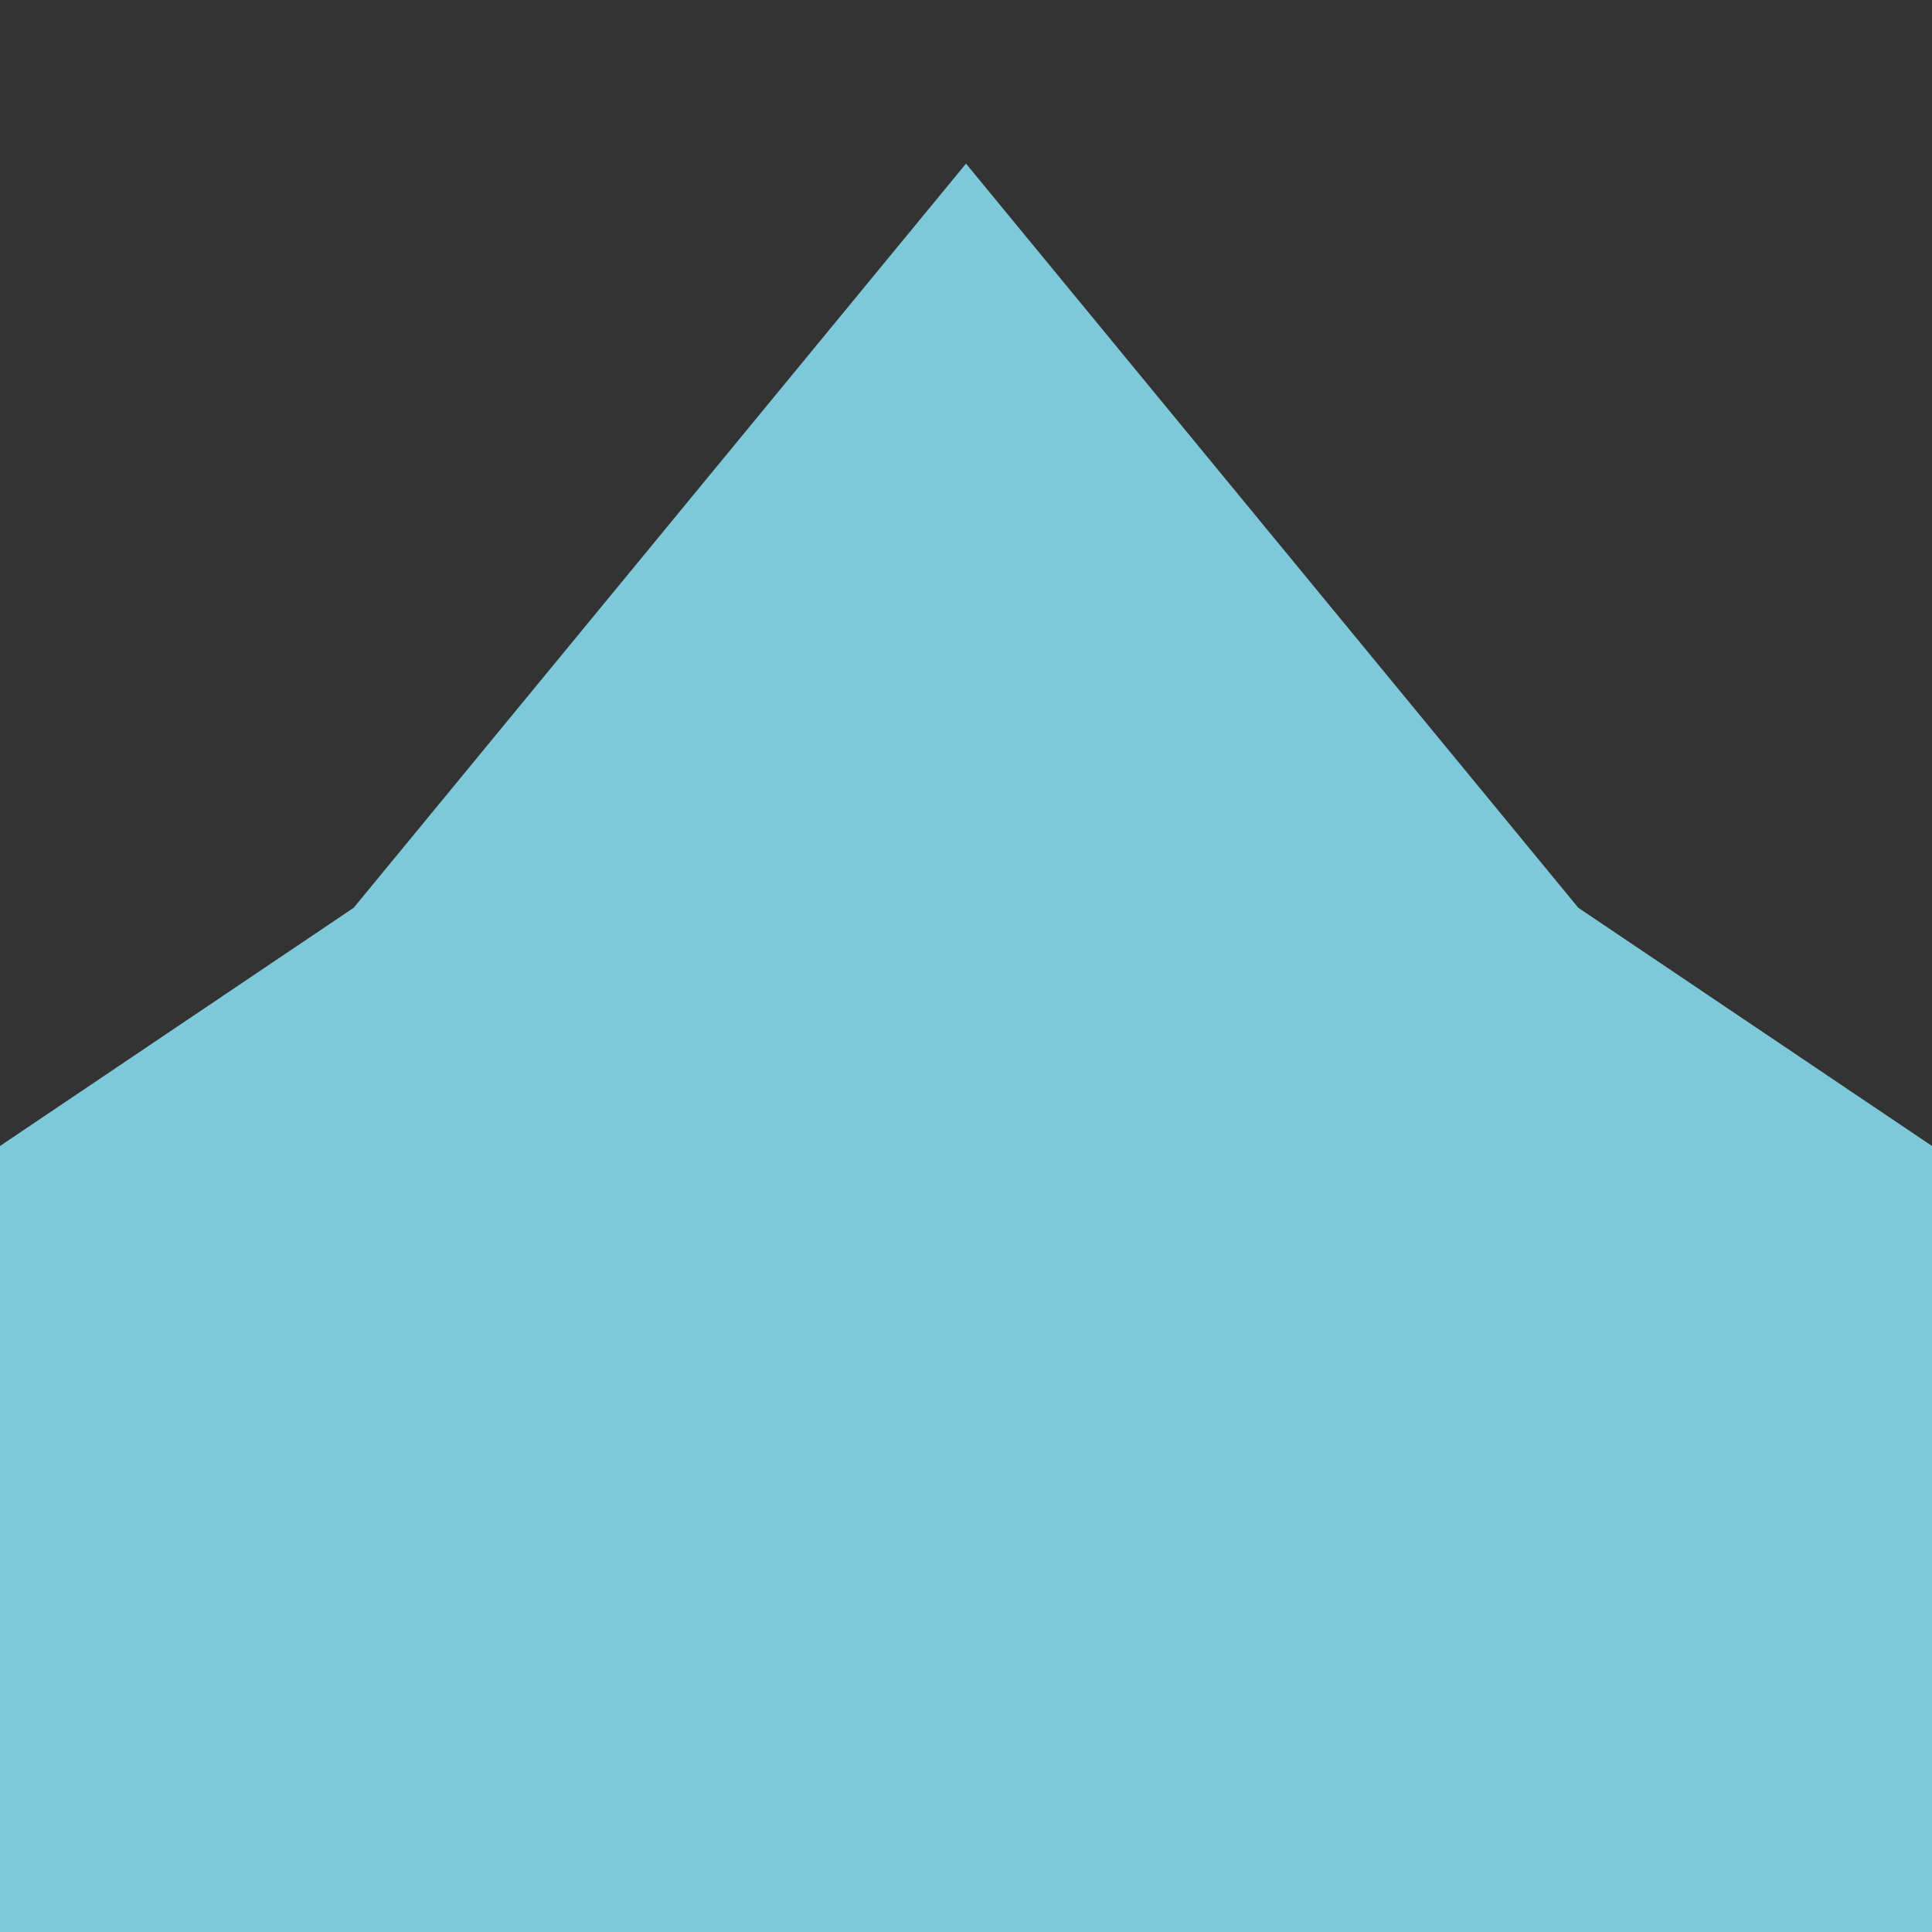<?xml version="1.0" encoding="utf-8"?>
<!-- Generator: Adobe Illustrator 23.0.6, SVG Export Plug-In . SVG Version: 6.00 Build 0)  -->
<svg version="1.1" id="Calque_1" xmlns="http://www.w3.org/2000/svg" xmlns:xlink="http://www.w3.org/1999/xlink" x="0px" y="0px"
	 viewBox="0 0 614 614" style="enable-background:new 0 0 614 614;" xml:space="preserve">
<rect x="0" y="0" width="614" height="614" fill="#333333" stroke="none"/>
<style type="text/css">
	.st0{fill:#7DC8D9;}
	.st1{fill:#12D7D2;}
	.st2{fill:none;stroke:#FFFFFF;stroke-width:20;stroke-linecap:round;stroke-miterlimit:10;}
	.st3{fill:none;stroke:#FFFFFF;stroke-width:25;stroke-linecap:round;stroke-linejoin:round;stroke-miterlimit:10;}
	.st4{fill:none;stroke:#FFFFFF;stroke-width:15;stroke-linecap:round;stroke-linejoin:round;stroke-miterlimit:10;}
	.st5{fill:none;stroke:#FFFFFF;stroke-width:20;stroke-linecap:round;stroke-linejoin:round;stroke-miterlimit:10;}
</style>
<g id="Logo_variantes">
	<g id="LWPOLYLINE_17_">
		<g id="XMLID_1_">
			<g>
				<polygon class="st0" points="614.3,364.4 614.3,614 -0.3,614 -0.3,364.4 112.4,288.5 307,52 501.6,288.5 				"/>
			</g>
		</g>
	</g>
	<g id="LWPOLYLINE_16_">
		<g id="XMLID_2_">
			<g>
				<path class="st1" d="M-2079.1,2938.8c15,16.2,23.1,37.5,22.8,59.6c-3.4,16.5-12.3,31.4-25.1,42.3c-22.8,5-46.7,1.1-66.7-11
					c-4.7,4-10.4,6.7-16.5,7.8l3.9,9.4l0.8,4.7l-9.4,5.5l-11.8,5.5l-6.3,10.2l3.1,22.7l20.4,61.9l2.4,26.6
					c-60.4,13.4-123.1,13.4-183.5,0c-8.4,13.1-19.1,24.7-31.5,34.1c-57.1-32.2-100.4-84.4-121.4-146.4v-138.8h36.4
					c-3.4-9.8-1.3-20.6,5.5-28.4c-0.6-1.1-1.1-2.3-1.5-3.4c-5.1-14.4,2.5-30.3,16.9-35.4c20.2-29.1,57.8-40.4,90.7-27.4
					c4.5-8.1,11.3-14.5,19.5-18.6v-50.8l4,2.8c-9.5-26.1-1.9-55.3,19.3-73.3c14.7-8.7,27.1-20.8,36.4-35.1
					c9.2,14.4,21.7,26.4,36.4,35.1c21.1,18,28.8,47.3,19.3,73.3l4-2.8v50.8c6.2,3.6,11.8,8.1,16.6,13.4v-200.8l16.7-26.2l15.9,27.4
					v198.5c29,1.9,52.4,24.4,55.3,53.3c10.1,6.4,15.6,18,14.1,29.8C-2084.7,2920.7-2079.8,2929.4-2079.1,2938.8z"/>
			</g>
		</g>
	</g>
	<g id="LWPOLYLINE_15_">
		<g id="XMLID_3_">
			<g>
				<path class="st1" d="M-2010.1,3484.8c28.4,7.5,45.4,36.6,37.9,65.1c-7.7,33.6-34.3,59.5-68,66.4c-1.6,1.5-3.2,2.9-4.9,4.3
					c-37,29.7-91.1,23.8-120.9-13.2c-23.1-9.1-39.1-30.6-41.1-55.4c7.7-30.9,4.6-63.4-9-92.2c-17.1-32.7-57.4-45.4-90.1-28.3
					c-1.6,0.8-3.2,1.7-4.7,2.7l-2.7,27.1c43.5,29.7,61.1,85.4,42.4,134.7c-16.4,19.1-27.1,42.4-31,67.3
					c0.8,29.7,11.2,58.4,29.6,81.8c-25.1-10.9-54.3-4.6-72.6,15.7c-37.5,38.5-89.5,59.4-143.2,57.6c-23.1-1.4-41.6-19.9-43-43
					c-1.6-25.3,17.7-47.2,43-48.8c5.6-13.6,3.1-29.1-6.7-40.1c-38.8-17.5-70.3-48.1-89-86.4c15.3-42.3,47.6-76.3,89-93.9
					c17.3-29.3,45.8-50.4,79-58.2c22.2-7.9,46.3-8.6,68.9-2.3l20.1-16.5c-3-4.3-5.6-8.8-7.8-13.5c-20.5-44.1-1.4-96.4,42.6-116.9
					c44.1-20.5,96.4-1.4,116.9,42.6c2.9,1.1,5.8,2.3,8.6,3.6c68.4,31.8,98.1,112.9,66.3,181.3c-4.6,15.3,4.1,31.4,19.4,36
					c8.1,2.4,17,1.2,24.1-3.4c16.2,6.1,34.4-1.6,41.4-17.4c4.4-10.5-0.5-22.7-11-27.1s-22.7,0.5-27.1,11c-1.5,3.5-2,7.3-1.4,11.1
					c-3.9-3.7-6.8-8.5-8.2-13.7c-4.2-15.7,5.1-31.8,20.8-36.1C-2032.2,3482.5-2020.9,3481.9-2010.1,3484.8z"/>
			</g>
		</g>
	</g>
	<g id="LWPOLYLINE_14_">
		<g id="XMLID_4_">
			<g>
				<path class="st1" d="M-2049.1,1342c13.9,70,8.9,142.5-14.4,209.9l10.4,41.7c-81.2,15.2-158,48.6-224.4,97.8
					c-66.4-49.2-143.1-82.6-224.4-97.8l10.4-41.7c-23.3-67.5-28.2-139.9-14.4-209.9c65.2-65.1,83.4-163.7,45.7-247.8
					c16.8-12.6,38.4-16.9,58.7-11.7c22.7,68.4,96.6,105.6,165,82.9c39.2-13,69.9-43.7,82.9-82.9c20.3-5.2,41.9-0.9,58.7,11.7
					C-2132.5,1178.3-2114.3,1276.9-2049.1,1342z"/>
			</g>
		</g>
	</g>
	<g id="LWPOLYLINE_13_">
		<g id="XMLID_5_">
			<g>
				<path class="st1" d="M-1990.1,4710.6c35.7,243.7-77.2,485.1-287.1,614c-209.9-128.9-322.8-370.3-287.1-614
					c38.9,79.3,134.8,112,214.1,73c31.7-15.6,57.4-41.3,73-73c38.9,79.3,134.8,112,214.1,73
					C-2031.3,4768-2005.7,4742.3-1990.1,4710.6z"/>
			</g>
		</g>
	</g>
	<g id="LWPOLYLINE_12_">
		<g id="XMLID_6_">
			<g>
				<path class="st1" d="M-2104,5558.2c17.7,4.6,28.2,22.8,23.6,40.4c-4.8,20.9-21.3,37-42.3,41.2c-1,0.9-2,1.8-3.1,2.6
					c-23,18.5-56.6,14.8-75.1-8.2c-14.4-5.7-24.3-19-25.6-34.4c4.8-19.2,2.8-39.4-5.6-57.3c-10.6-20.3-35.7-28.2-56-17.6
					c-1,0.5-2,1.1-2.9,1.7l-1.7,16.8c27.1,18.5,37.9,53.1,26.4,83.7c-10.2,11.9-16.8,26.4-19.3,41.8c0.5,17.3,6.1,34,16.2,48
					c8.2,0,16.2,2.7,22.8,7.6c-20.6,46-10.7,99.9,25,135.5c7.6,38.3,4.9,78-7.9,114.9l5.7,22.8c-44.4,8.3-86.4,26.6-122.8,53.5
					c-36.3-26.9-78.3-45.2-122.8-53.5l5.7-22.8c-12.7-36.9-15.4-76.5-7.9-114.9c35.7-35.6,45.6-89.6,25-135.5
					c7.5-5.6,16.8-8.3,26.2-7.4c5-5.2,11.7-8.4,18.9-8.8c3.5-8.4,1.9-18.1-4.2-24.9c-24.1-10.9-43.7-29.9-55.3-53.7
					c9.5-26.3,29.6-47.4,55.3-58.4c10.8-18.2,28.5-31.3,49.1-36.2c13.8-4.9,28.8-5.4,42.8-1.4l12.5-10.2c-1.9-2.6-3.5-5.5-4.9-8.4
					c-12.7-27.4-0.9-59.9,26.5-72.6c27.4-12.7,59.9-0.9,72.6,26.5c1.8,0.7,3.6,1.5,5.4,2.3c42.5,19.7,60.9,70.2,41.2,112.6
					c-2.9,9.5,2.5,19.5,12,22.4c5.1,1.5,10.5,0.7,15-2.1c10.1,3.8,21.4-1,25.7-10.8c2.8-6.5-0.3-14.1-6.9-16.8s-14.1,0.3-16.8,6.9
					c-0.9,2.2-1.2,4.5-0.9,6.9c-2.4-2.3-4.2-5.3-5.1-8.5c-2.6-9.8,3.1-19.8,12.9-22.4C-2117.7,5556.8-2110.7,5556.4-2104,5558.2z"/>
			</g>
		</g>
	</g>
	<g id="LWPOLYLINE_10_">
		<g id="XMLID_7_">
			<g>
				<path class="st1" d="M-2084,4289.5c14.5,15.7,22.4,36.4,22,57.7c-3.3,16-11.9,30.4-24.3,41c-22.1,4.8-45.2,1-64.6-10.6
					c-4.6,3.9-10.1,6.5-16,7.6l3.8,9.1l0.8,4.5l-9.1,5.3l-11.4,5.3l-6.1,9.9l3,22l19.8,60l2.3,25.8c-58.6,12.9-119.2,12.9-177.8,0
					c-8.2,12.7-18.5,23.9-30.5,33.1c-55.3-31.2-97.2-81.7-117.6-141.9v-134.5h35.3c-3.3-9.5-1.3-20,5.3-27.5c-0.6-1.1-1-2.2-1.4-3.3
					c-4.9-14,2.4-29.4,16.4-34.3c19.6-28.2,55.9-39.2,87.8-26.5c4.3-7.8,10.9-14.1,18.9-18c7.3-12.8,7.9-28.4,1.5-41.7
					c-1.9-12.5-7.3-24.2-15.6-33.8c-9.4-24.8-0.6-52.7,21.3-67.6l-1.4-13.6c-15.7-9.9-36.4-5.2-46.2,10.5c-0.5,0.8-0.9,1.5-1.3,2.3
					c-6.8,14.4-8.4,30.8-4.5,46.3c-1,12.4-9.1,23.2-20.6,27.8c-0.7,0.9-1.4,1.7-2.1,2.5c-16.3,17.4-43.6,18.3-61,2
					c-16.9-3.4-30.3-16.4-34.1-33.3c-1.4-5.4-1.1-11.1,0.9-16.3c5.2-13.8,20.6-20.8,34.4-15.5c2.6,0.7,5,2.1,6.9,4.1
					c5.6,5.9,5.4,15.3-0.5,20.9c0.8-5.7-3.1-10.9-8.7-11.8c-5.7-0.8-10.9,3.1-11.8,8.8c-0.3,1.9,0,3.8,0.7,5.6
					c3.5,8,12.6,11.8,20.8,8.8c6.7,4.4,15.7,2.5,20.1-4.3c2.3-3.6,3-8,1.7-12.1c-0.7-1.4-1.3-2.9-1.8-4.3
					c-13.5-35.3,4.1-74.9,39.4-88.4c1.1-2.4,2.4-4.6,3.9-6.8c14-19.9,41.6-24.7,61.5-10.7s24.7,41.6,10.7,61.5l10.1,8.3
					c11.4-3.2,23.5-2.8,34.6,1.1c16.6,3.9,30.9,14.5,39.6,29.2c13.2,5.6,24.8,14.7,33.4,26.2v-87.2l16.1-25.4l15.4,26.6v192.3
					c28.1,1.8,50.7,23.6,53.6,51.6c9.8,6.2,15.1,17.4,13.7,28.9C-2089.4,4272-2084.7,4280.3-2084,4289.5z M-2195.7,4187.2v-68.8
					c-9,11-20.4,19.8-33.4,25.7c-4.9,5.5-6.2,13.3-3.4,20.1C-2218.4,4168.6-2205.7,4176.5-2195.7,4187.2z"/>
			</g>
		</g>
	</g>
	<g>
		<g id="LWPOLYLINE_19_">
			<g id="XMLID_27_">
				<g>
					<path class="st1" d="M-952.7-681.9c15,21.5,9.8,51.2-11.7,66.2c0,3.4,0,6.7-0.1,10.1c-125.6,88.6-293.1,89.5-419.6,2.2
						c-0.1-4.1-0.2-8.1-0.2-12.2c-5.8-4.1-10.7-9.5-14.2-15.7c-12.9-22.9-4.7-51.9,18.2-64.7c0.8-76.3,46.1-145,115.9-175.8
						c16.9-36.7,50.4-62.9,90.1-70.7c39.6,7.7,73.1,34,90.1,70.7c69.8,30.8,115.1,99.5,115.9,175.8
						C-962.1-692.6-956.8-687.8-952.7-681.9z M-1026.5-681.2v-14.9c-98.3,8.4-197.2,8.4-295.6,0v14.9
						C-1226.9-645.3-1121.8-645.3-1026.5-681.2z"/>
					<path class="st1" d="M-964.5-605.7c-3.4,127.4-87.4,239.1-209.8,277.1c-121.7-37.8-205.5-148.5-209.8-275
						C-1257.6-516.2-1090.1-517.1-964.5-605.7z"/>
				</g>
				<g>
					<path class="st2" d="M-1384.2-603.6c0.1,0,0.1,0.1,0.2,0.1c126.5,87.3,294,86.5,419.6-2.2c0,0,0.1,0,0.1-0.1"/>
				</g>
			</g>
		</g>
	</g>
	<g>
		<g id="LWPOLYLINE_18_">
			<g id="XMLID_26_">
				<g>
					<path class="st1" d="M-952.7-1541.7c15,21.5,9.8,51.2-11.7,66.2c-125.6,88.7-293.3,89.6-419.8,2.1h0c0-0.7,0-1.4,0-2.1
						c-5.8-4.1-10.7-9.4-14.2-15.7c-12.9-22.9-4.7-51.9,18.2-64.7c0.8-76.3,46.1-145,115.9-175.8c16.9-36.7,50.4-62.9,90.1-70.7
						c39.6,7.7,73.1,34,90.1,70.7c69.8,30.8,115.1,99.5,115.9,175.8C-962.1-1552.4-956.8-1547.5-952.7-1541.7z M-1026.5-1541v-14.9
						c-98.3,8.4-197.2,8.4-295.6,0v14.9C-1226.9-1505-1121.8-1505-1026.5-1541z"/>
					<path class="st1" d="M-964.4-1475.5c0.9,131.5-84.3,248.2-209.9,287.2c-124.9-38.8-209.9-154.4-209.9-285.1h0
						C-1257.7-1385.9-1090.1-1386.8-964.4-1475.5z"/>
				</g>
			</g>
		</g>
	</g>
	<g id="LWPOLYLINE_11_">
		<g id="XMLID_25_">
			<g>
				<path class="st1" d="M-1174.4,5555.3c113.5,40.6,186,151.3,178.2,271.4c-22.8,114.4-13.4,233,27.6,342.2
					c-48.3-18.9-100.8-24.5-151.9-16.1c-37.7-88-49.7-184.9-35.2-279.4c32.4-12.4,68.1-13.5,101.2-2.9v-38.6
					c-78.7,18.9-160.7,18.9-239.5,0v38.6c33.1-10.6,68.8-9.5,101.1,2.9c14.7,94.6,2.6,191.4-35.1,279.4
					c-51.2-8.3-103.7-2.8-151.9,16.1c40.9-109.2,50.4-227.8,27.6-342.2C-1360.4,5706.6-1287.7,5595.9-1174.4,5555.3z"/>
			</g>
		</g>
	</g>
	<g>
		<g id="LWPOLYLINE_9_">
			<g id="XMLID_24_">
				<g>
					<path class="st1" d="M-966.4,3869.9c19.8,24.6,19.8,59.6,0,84.1c-3.6,1-7.1,2-10.6,3.1c-0.2,0.1-0.4,0.1-0.5,0.2
						c-1.5,0.4-3,0.9-4.5,1.4c-1,0.3-1.9,0.6-2.8,0.9c-3.9,1.2-7.8,2.6-11.6,3.9c-1,0.4-2,0.7-3,1.1c-1.5,0.6-3.1,1.1-4.6,1.7
						c-1,0.4-1.9,0.7-2.8,1.1c-0.9,0.4-1.8,0.7-2.8,1.1c-2.7,1.1-5.4,2.1-8.1,3.2c-1.2,0.5-2.3,0.9-3.5,1.4c-1.2,0.5-2.4,1-3.6,1.5
						c-0.7,0.3-1.3,0.6-1.9,0.9c-0.8,0.3-1.5,0.7-2.3,1c-9.4,4.2-18.6,8.7-27.6,13.5c-0.9,0.5-1.8,1-2.8,1.5
						c-0.8,0.4-1.7,0.9-2.5,1.4c-1.1,0.6-2.2,1.2-3.2,1.8c-0.9,0.5-1.7,1-2.6,1.5c-1.3,0.8-2.7,1.5-4,2.3c-0.9,0.5-1.9,1.1-2.8,1.7
						c-1.2,0.7-2.4,1.4-3.6,2.2c-0.9,0.6-1.9,1.1-2.8,1.7c-1,0.6-2.1,1.3-3.1,1.9s-2.1,1.3-3.1,2c-1,0.6-2,1.3-3,2
						c-0.1,0-0.1,0.1-0.2,0.1c-1,0.6-2,1.3-3,2c-4.1,2.7-8.1,5.5-12.1,8.4c-1,0.7-2,1.4-3,2.1s-2,1.4-3,2.2c-3,2.2-5.9,4.4-8.8,6.7
						c-1,0.8-1.9,1.5-2.9,2.3c-0.9,0.8-1.9,1.5-2.8,2.3c-1,0.8-1.9,1.6-2.9,2.3c-0.7,0.6-1.3,1.1-2,1.7c-2.2,1.8-4.3,3.6-6.4,5.4
						c-0.8,0.6-1.5,1.3-2.2,1.9c-1.2,1-2.4,2.1-3.5,3.1c-0.8,0.7-1.6,1.4-2.4,2.1c-4.3,3.9-8.6,8-12.8,12.1
						c-0.9,0.9-1.8,1.8-2.8,2.7c-0.9,0.9-1.8,1.8-2.7,2.7c-3.7,3.7-7.2,7.5-10.7,11.3c-3.5-3.9-7.1-7.6-10.7-11.3
						c-0.9-0.9-1.8-1.8-2.7-2.7c-0.9-0.9-1.8-1.8-2.8-2.7c-4.2-4.1-8.4-8.1-12.8-12.1c-0.8-0.7-1.6-1.4-2.4-2.1
						c-1.2-1.1-2.3-2.1-3.5-3.1c-0.7-0.6-1.5-1.3-2.2-1.9c-2.1-1.8-4.3-3.7-6.4-5.4c-0.7-0.6-1.3-1.1-2-1.7c-1-0.8-1.9-1.6-2.9-2.3
						c-0.9-0.8-1.9-1.5-2.8-2.3c-1-0.8-1.9-1.5-2.9-2.3c-2.9-2.3-5.8-4.5-8.8-6.7c-1-0.7-2-1.5-3-2.2s-2-1.4-3-2.1
						c-4-2.9-8-5.6-12.1-8.4c-1-0.7-2-1.3-3-2c-0.1,0-0.1-0.1-0.2-0.1c-1-0.7-2-1.3-3-2c-1-0.7-2.1-1.3-3.1-2
						c-1-0.6-2.1-1.3-3.1-1.9c-0.9-0.6-1.9-1.2-2.8-1.7c-1.2-0.7-2.4-1.4-3.6-2.2c-0.9-0.6-1.9-1.1-2.8-1.7c-1.3-0.8-2.7-1.6-4-2.3
						c-0.9-0.5-1.7-1-2.6-1.5c-1.1-0.6-2.1-1.2-3.2-1.8c-0.8-0.5-1.7-0.9-2.5-1.4c-0.9-0.5-1.8-1-2.8-1.5c-9-4.8-18.3-9.3-27.6-13.5
						c-0.8-0.3-1.5-0.7-2.3-1c-0.6-0.3-1.3-0.6-1.9-0.9c-1.2-0.5-2.4-1-3.6-1.5c-1.2-0.5-2.3-1-3.4-1.4c-2.7-1.1-5.4-2.2-8.1-3.2
						c-0.9-0.4-1.8-0.7-2.8-1.1c-0.9-0.4-1.9-0.7-2.8-1.1c-1.5-0.6-3.1-1.1-4.6-1.7c-1-0.4-2-0.7-3-1.1c-3.8-1.4-7.7-2.7-11.6-3.9
						c-0.9-0.3-1.9-0.6-2.8-0.9c-1.5-0.5-3-0.9-4.4-1.4c-0.2-0.1-0.4-0.1-0.6-0.2c-3.5-1.1-7.1-2.1-10.6-3.1
						c-19.8-24.6-19.8-59.6,0-84.1c6.1-1.7,12.2-3.5,18.3-5.4v0c1.1-0.4,2.2-0.7,3.3-1.1c4.4-1.4,8.7-2.9,13-4.5
						c1.1-0.4,2.2-0.8,3.2-1.2c0.7-0.3,1.4-0.5,2.1-0.8c0.9-0.3,1.8-0.7,2.7-1c1.2-0.4,2.3-0.9,3.5-1.4c1.2-0.5,2.3-0.9,3.5-1.4
						c0.9-0.4,1.8-0.7,2.7-1.1c3.9-1.6,7.8-3.3,11.7-5c0.9-0.4,1.8-0.8,2.7-1.2c2.4-1.1,4.8-2.2,7.2-3.4c0.8-0.4,1.6-0.8,2.4-1.2
						c0.8-0.4,1.6-0.8,2.4-1.2c0.8-0.4,1.6-0.8,2.4-1.2c1.3-0.7,2.6-1.3,3.9-2c0.9-0.5,1.9-1,2.8-1.5c1-0.5,2-1.1,3-1.6
						c8.4-4.5,16.7-9.3,24.8-14.4c1-0.6,1.9-1.2,2.9-1.8c2.2-1.4,4.3-2.8,6.5-4.2c1-0.7,2-1.4,3.1-2.1c1-0.7,2-1.4,3-2
						c8.2-5.6,16.2-11.6,24-17.8c1-0.8,1.9-1.5,2.9-2.3c0.8-0.6,1.6-1.2,2.3-1.9c5.9-4.9,11.8-9.9,17.5-15.1
						c0.9-0.8,1.8-1.6,2.6-2.4c1.1-1,2.2-2.1,3.3-3.1c0.7-0.6,1.4-1.3,2-1.9c0.5-0.5,1.1-1,1.6-1.6c0.8-0.8,1.6-1.5,2.3-2.3
						c0.8-0.8,1.6-1.6,2.4-2.4c3.2-3.2,6.4-6.6,9.6-9.9h6h6c3.1,3.4,6.3,6.7,9.6,9.9c0.8,0.8,1.6,1.6,2.4,2.4
						c0.8,0.8,1.5,1.5,2.3,2.3c0.5,0.5,1.1,1.1,1.6,1.6c0.7,0.6,1.4,1.3,2,1.9c1.1,1.1,2.2,2.1,3.3,3.1c0.9,0.8,1.7,1.6,2.6,2.4
						c5.7,5.2,11.5,10.3,17.5,15.1c0.8,0.6,1.5,1.3,2.3,1.9c1,0.8,1.9,1.6,2.9,2.3c7.8,6.2,15.8,12.1,24,17.8c1,0.7,2,1.4,3,2
						c1,0.7,2,1.4,3.1,2.1c2.2,1.4,4.3,2.8,6.5,4.2c1,0.6,1.9,1.2,2.9,1.8c8.1,5.1,16.4,9.9,24.8,14.4c1,0.6,2,1.1,3,1.6
						c0.9,0.5,1.9,1,2.8,1.5c1.3,0.7,2.6,1.4,3.9,2c0.8,0.4,1.6,0.8,2.4,1.2c0.8,0.4,1.6,0.8,2.4,1.2c0.8,0.4,1.6,0.8,2.4,1.2
						c2.4,1.2,4.8,2.3,7.2,3.4c0.9,0.4,1.8,0.8,2.7,1.2c3.9,1.7,7.7,3.4,11.7,5c0.9,0.4,1.8,0.8,2.7,1.1c1.2,0.5,2.3,0.9,3.5,1.4
						c1.2,0.5,2.3,0.9,3.5,1.4c0.9,0.4,1.8,0.7,2.7,1c0.7,0.3,1.4,0.5,2.1,0.8c1.1,0.4,2.2,0.8,3.2,1.2c4.3,1.6,8.7,3.1,13,4.5
						c1.1,0.4,2.2,0.7,3.3,1.1v0C-978.7,3866.4-972.6,3868.2-966.4,3869.9z"/>
					<path class="st1" d="M-985.5,4070.2c9.7,11.2,22.2,19.5,36.3,24c-50.5,78.3-132.9,130.6-225.2,143
						c-92.4-12.4-174.7-64.7-225.2-143c42.2-13.5,65.5-58.6,52-100.8c-4.5-14.1-12.8-26.7-24-36.4c0.2,0.1,0.4,0.1,0.5,0.2
						c1.5,0.4,3,0.9,4.4,1.4c0.9,0.3,1.9,0.6,2.8,0.9c3.9,1.2,7.8,2.6,11.6,3.9c1,0.4,2,0.7,3,1.1c1.5,0.6,3.1,1.1,4.6,1.7
						c0.9,0.4,1.9,0.7,2.8,1.1c0.9,0.4,1.8,0.7,2.8,1.1c2.7,1.1,5.4,2.1,8.1,3.2c1.2,0.5,2.3,0.9,3.4,1.4c1.2,0.5,2.4,1,3.6,1.5
						c0.7,0.3,1.3,0.6,1.9,0.9c0.8,0.3,1.5,0.7,2.3,1c9.4,4.2,18.6,8.7,27.6,13.5c0.9,0.5,1.9,1,2.8,1.5c0.8,0.4,1.7,0.9,2.5,1.4
						c1.1,0.6,2.2,1.2,3.2,1.8c0.9,0.5,1.7,1,2.6,1.5c1.3,0.8,2.7,1.5,4,2.3c0.9,0.5,1.9,1.1,2.8,1.7c1.2,0.7,2.4,1.4,3.6,2.2
						c0.9,0.6,1.9,1.1,2.8,1.7c1,0.6,2.1,1.3,3.1,1.9s2.1,1.3,3.1,2c1,0.6,2,1.3,3,2c0.1,0,0.1,0.1,0.2,0.1c1,0.6,2,1.3,3,2
						c4.1,2.7,8.1,5.5,12.1,8.4c1,0.7,2,1.4,3,2.1s2,1.4,3,2.2c3,2.2,5.9,4.4,8.8,6.7c1,0.8,1.9,1.5,2.9,2.3
						c0.9,0.8,1.9,1.5,2.8,2.3c1,0.8,1.9,1.6,2.9,2.3c0.7,0.6,1.3,1.1,2,1.7c2.2,1.8,4.3,3.6,6.4,5.4c0.8,0.6,1.5,1.3,2.2,1.9
						c1.2,1,2.4,2.1,3.5,3.1c0.8,0.7,1.6,1.4,2.4,2.1c4.3,3.9,8.6,8,12.8,12.1c0.9,0.9,1.8,1.8,2.8,2.7c0.9,0.9,1.8,1.8,2.7,2.7
						c3.7,3.7,7.2,7.5,10.7,11.3c3.5-3.9,7.1-7.6,10.7-11.3c0.9-0.9,1.8-1.8,2.7-2.7c0.9-0.9,1.8-1.8,2.8-2.7
						c4.2-4.1,8.4-8.1,12.8-12.1c0.8-0.7,1.6-1.4,2.4-2.1c1.2-1.1,2.3-2.1,3.5-3.1c0.7-0.6,1.5-1.3,2.2-1.9c2.1-1.8,4.3-3.7,6.4-5.4
						c0.7-0.6,1.3-1.1,2-1.7c1-0.8,1.9-1.6,2.9-2.3c0.9-0.8,1.9-1.5,2.8-2.3c1-0.8,1.9-1.5,2.9-2.3c2.9-2.3,5.8-4.5,8.8-6.7
						c1-0.7,2-1.5,3-2.2s2-1.4,3-2.1c4-2.9,8-5.6,12.1-8.4c1-0.6,2-1.3,3-2c0.1,0,0.1-0.1,0.2-0.1c1-0.7,2-1.3,3-2
						c1-0.7,2.1-1.3,3.1-2c1-0.6,2.1-1.3,3.1-1.9c0.9-0.6,1.9-1.2,2.8-1.7c1.2-0.7,2.4-1.4,3.6-2.2c0.9-0.6,1.9-1.1,2.8-1.7
						c1.3-0.8,2.7-1.6,4-2.3c0.9-0.5,1.7-1,2.6-1.5c1.1-0.6,2.1-1.2,3.2-1.8c0.8-0.5,1.7-0.9,2.5-1.4c0.9-0.5,1.8-1,2.8-1.5
						c9-4.8,18.3-9.3,27.6-13.5c0.8-0.3,1.5-0.7,2.3-1c0.6-0.3,1.3-0.6,1.9-0.9c1.2-0.5,2.4-1,3.5-1.5c1.1-0.5,2.3-1,3.5-1.4
						c2.7-1.1,5.4-2.2,8.1-3.2c0.9-0.4,1.8-0.7,2.8-1.1c0.9-0.4,1.9-0.7,2.8-1.1c1.5-0.6,3-1.1,4.6-1.7c1-0.4,2-0.7,3-1.1
						c3.8-1.4,7.7-2.7,11.6-3.9c0.9-0.3,1.9-0.6,2.8-0.9c1.5-0.5,3-0.9,4.5-1.4c0.2-0.1,0.4-0.1,0.5-0.2
						C-1010.6,3986-1014.4,4036.7-985.5,4070.2z"/>
					<path class="st1" d="M-984.7,3864.5c-1.1-0.3-2.2-0.7-3.3-1.1c-4.4-1.4-8.7-2.9-13-4.5c-1.1-0.4-2.2-0.8-3.2-1.2
						c-0.7-0.3-1.4-0.5-2.1-0.8c-0.9-0.3-1.8-0.7-2.7-1c-1.2-0.4-2.3-0.9-3.5-1.4c-1.2-0.5-2.3-0.9-3.5-1.4
						c-0.9-0.4-1.8-0.7-2.7-1.1c-3.9-1.6-7.8-3.3-11.6-5c-0.9-0.4-1.8-0.8-2.7-1.2c-2.4-1.1-4.8-2.2-7.2-3.4
						c-0.8-0.4-1.6-0.8-2.4-1.2c-0.8-0.4-1.6-0.8-2.4-1.2c-0.8-0.4-1.6-0.8-2.4-1.2c-1.3-0.7-2.6-1.3-3.9-2c-0.9-0.5-1.9-1-2.8-1.5
						c-1-0.5-2-1.1-3-1.6c-8.4-4.5-16.7-9.3-24.8-14.4c-1-0.6-1.9-1.2-2.9-1.8c-2.2-1.4-4.3-2.8-6.5-4.2c-1-0.7-2-1.4-3.1-2.1
						c-1-0.7-2-1.4-3-2c-8.2-5.6-16.2-11.6-24-17.8c-1-0.8-1.9-1.6-2.9-2.3c-0.8-0.6-1.6-1.2-2.3-1.9c-5.9-4.9-11.8-9.9-17.5-15.1
						c-0.9-0.8-1.8-1.6-2.6-2.4c-1.1-1-2.2-2.1-3.3-3.1c-0.7-0.6-1.4-1.3-2-1.9c-0.5-0.5-1.1-1-1.6-1.6c-0.8-0.8-1.6-1.5-2.3-2.3
						c-0.8-0.8-1.6-1.6-2.4-2.4c-3.2-3.2-6.4-6.6-9.6-9.9h-6h-6c-3.1,3.4-6.3,6.7-9.6,9.9c-0.8,0.8-1.6,1.6-2.4,2.4
						c-0.8,0.8-1.5,1.5-2.3,2.3c-0.5,0.5-1.1,1.1-1.6,1.6c-0.7,0.6-1.4,1.3-2,1.9c-1.1,1.1-2.2,2.1-3.3,3.1
						c-0.9,0.8-1.7,1.6-2.6,2.4c-5.7,5.2-11.5,10.3-17.5,15.1c-0.8,0.6-1.6,1.3-2.3,1.9c-1,0.8-1.9,1.6-2.9,2.3
						c-7.8,6.2-15.8,12.1-24,17.8c-1,0.7-2,1.4-3,2c-1,0.7-2,1.4-3.1,2.1c-2.2,1.4-4.3,2.8-6.5,4.2c-1,0.6-1.9,1.2-2.9,1.8
						c-8.1,5.1-16.4,9.9-24.8,14.4c-1,0.5-2,1.1-3,1.6c-0.9,0.5-1.9,1-2.8,1.5c-1.3,0.7-2.6,1.4-3.9,2c-0.8,0.4-1.6,0.8-2.4,1.2
						c-0.8,0.4-1.6,0.8-2.4,1.2c-0.8,0.4-1.6,0.8-2.4,1.2c-2.4,1.2-4.8,2.3-7.2,3.4c-0.9,0.4-1.8,0.8-2.7,1.2
						c-3.9,1.7-7.7,3.4-11.7,5c-0.9,0.4-1.8,0.8-2.7,1.1c-1.2,0.5-2.3,0.9-3.5,1.4c-1.2,0.5-2.3,0.9-3.5,1.4c-0.9,0.4-1.8,0.7-2.7,1
						c-0.7,0.3-1.4,0.5-2.1,0.8c-1.1,0.4-2.2,0.8-3.2,1.2c-4.3,1.6-8.7,3.1-13,4.5c-1.1,0.4-2.2,0.7-3.3,1.1
						c4-113.1,80.7-210.6,189.6-241.2C-1065.4,3653.9-988.7,3751.4-984.7,3864.5z"/>
				</g>
				<g>
					<path class="st3" d="M-977.1,3957.1c3.5-1.1,7.1-2.1,10.6-3.1c19.8-24.6,19.8-59.6,0-84.1c-6.1-1.7-12.2-3.5-18.3-5.4
						c-1.1-0.3-2.2-0.7-3.3-1.1c-4.4-1.4-8.7-2.9-13-4.5c-1.1-0.4-2.2-0.8-3.2-1.2c-0.7-0.3-1.4-0.5-2.1-0.8c-0.9-0.3-1.8-0.7-2.7-1
						c-1.2-0.4-2.3-0.9-3.5-1.4c-1.2-0.5-2.3-0.9-3.5-1.4c-0.9-0.4-1.8-0.7-2.7-1.1c-3.9-1.6-7.8-3.3-11.6-5
						c-0.9-0.4-1.8-0.8-2.7-1.2c-2.4-1.1-4.8-2.2-7.2-3.4c-0.8-0.4-1.6-0.8-2.4-1.2c-0.8-0.4-1.6-0.8-2.4-1.2
						c-0.8-0.4-1.6-0.8-2.4-1.2c-1.3-0.7-2.6-1.3-3.9-2c-0.9-0.5-1.9-1-2.8-1.5c-1-0.5-2-1.1-3-1.6c-8.4-4.5-16.7-9.3-24.8-14.4
						c-1-0.6-1.9-1.2-2.9-1.8c-2.2-1.4-4.3-2.8-6.5-4.2c-1-0.7-2-1.4-3.1-2.1c-1-0.7-2-1.4-3-2c-8.2-5.6-16.2-11.6-24-17.8
						c-1-0.8-1.9-1.6-2.9-2.3c-0.8-0.6-1.6-1.2-2.3-1.9c-5.9-4.9-11.8-9.9-17.5-15.1c-0.9-0.8-1.8-1.6-2.6-2.4
						c-1.1-1-2.2-2.1-3.3-3.1c-0.7-0.6-1.4-1.3-2-1.9c-0.5-0.5-1.1-1-1.6-1.6c-0.8-0.8-1.6-1.5-2.3-2.3c-0.8-0.8-1.6-1.6-2.4-2.4
						c-3.2-3.2-6.4-6.6-9.6-9.9h-6h-6c-3.1,3.4-6.3,6.7-9.6,9.9c-0.8,0.8-1.6,1.6-2.4,2.4c-0.8,0.8-1.5,1.5-2.3,2.3
						c-0.5,0.5-1.1,1.1-1.6,1.6c-0.7,0.6-1.4,1.3-2,1.9c-1.1,1.1-2.2,2.1-3.3,3.1c-0.9,0.8-1.7,1.6-2.6,2.4
						c-5.7,5.2-11.5,10.3-17.5,15.1c-0.8,0.6-1.6,1.3-2.3,1.9c-1,0.8-1.9,1.6-2.9,2.3c-7.8,6.2-15.8,12.1-24,17.8c-1,0.7-2,1.4-3,2
						c-1,0.7-2,1.4-3.1,2.1c-2.2,1.4-4.3,2.8-6.5,4.2c-1,0.6-1.9,1.2-2.9,1.8c-8.1,5.1-16.4,9.9-24.8,14.4c-1,0.6-2,1.1-3,1.6
						c-0.9,0.5-1.9,1-2.8,1.5c-1.3,0.7-2.6,1.4-3.9,2c-0.8,0.4-1.6,0.8-2.4,1.2c-0.8,0.4-1.6,0.8-2.4,1.2c-0.8,0.4-1.6,0.8-2.4,1.2
						c-2.4,1.2-4.8,2.3-7.2,3.4c-0.9,0.4-1.8,0.8-2.7,1.2c-3.9,1.7-7.7,3.4-11.7,5c-0.9,0.4-1.8,0.8-2.7,1.1
						c-1.2,0.5-2.3,0.9-3.5,1.4c-1.2,0.5-2.3,0.9-3.5,1.4c-0.9,0.4-1.8,0.7-2.7,1c-0.7,0.3-1.4,0.5-2.1,0.8
						c-1.1,0.4-2.2,0.8-3.2,1.2c-4.3,1.6-8.7,3.1-13,4.5c-1.1,0.4-2.2,0.7-3.3,1.1c-6,1.9-12.1,3.7-18.3,5.4
						c-19.8,24.6-19.8,59.6,0,84.1c3.6,1,7.1,2,10.6,3.1c0,0,0,0,0,0c0.2,0.1,0.4,0.1,0.5,0.2c1.5,0.4,3,0.9,4.4,1.4
						c0.9,0.3,1.9,0.6,2.8,0.9c3.9,1.2,7.8,2.6,11.6,3.9c1,0.4,2,0.7,3,1.1c1.5,0.6,3.1,1.1,4.6,1.7c0.9,0.4,1.9,0.7,2.8,1.1
						c0.9,0.4,1.8,0.7,2.8,1.1c2.7,1.1,5.4,2.1,8.1,3.2c1.2,0.5,2.3,0.9,3.4,1.4c1.2,0.5,2.4,1,3.6,1.5c0.7,0.3,1.3,0.6,1.9,0.9
						c0.8,0.3,1.5,0.7,2.3,1c9.4,4.2,18.6,8.7,27.6,13.5c0.9,0.5,1.9,1,2.8,1.5c0.8,0.4,1.7,0.9,2.5,1.4c1.1,0.6,2.2,1.2,3.2,1.8
						c0.9,0.5,1.7,1,2.6,1.5c1.3,0.8,2.7,1.5,4,2.3c0.9,0.5,1.9,1.1,2.8,1.7c1.2,0.7,2.4,1.4,3.6,2.2c0.9,0.6,1.9,1.1,2.8,1.7
						c1,0.6,2.1,1.3,3.1,1.9s2.1,1.3,3.1,2c1,0.6,2,1.3,3,2c0.1,0,0.1,0.1,0.2,0.1c1,0.6,2,1.3,3,2c4.1,2.7,8.1,5.5,12.1,8.4
						c1,0.7,2,1.4,3,2.1s2,1.4,3,2.2c3,2.2,5.9,4.4,8.8,6.7c1,0.8,1.9,1.5,2.9,2.3c0.9,0.8,1.9,1.5,2.8,2.3c1,0.8,1.9,1.6,2.9,2.3
						c0.7,0.6,1.3,1.1,2,1.7c2.2,1.8,4.3,3.6,6.4,5.4c0.8,0.6,1.5,1.3,2.2,1.9c1.2,1,2.4,2.1,3.5,3.1c0.8,0.7,1.6,1.4,2.4,2.1
						c4.3,3.9,8.6,8,12.8,12.1c0.9,0.9,1.8,1.8,2.8,2.7c0.9,0.9,1.8,1.8,2.7,2.7c3.7,3.7,7.2,7.5,10.7,11.3
						c3.5-3.9,7.1-7.6,10.7-11.3c0.9-0.9,1.8-1.8,2.7-2.7c0.9-0.9,1.8-1.8,2.8-2.7c4.2-4.1,8.4-8.1,12.8-12.1
						c0.8-0.7,1.6-1.4,2.4-2.1c1.2-1.1,2.3-2.1,3.5-3.1c0.7-0.6,1.5-1.3,2.2-1.9c2.1-1.8,4.3-3.7,6.4-5.4c0.7-0.6,1.3-1.1,2-1.7
						c1-0.8,1.9-1.6,2.9-2.3c0.9-0.8,1.9-1.5,2.8-2.3c1-0.8,1.9-1.5,2.9-2.3c2.9-2.3,5.8-4.5,8.8-6.7c1-0.7,2-1.5,3-2.2s2-1.4,3-2.1
						c4-2.9,8-5.6,12.1-8.4c1-0.7,2-1.3,3-2c0.1,0,0.1-0.1,0.2-0.1c1-0.7,2-1.3,3-2c1-0.7,2.1-1.3,3.1-2c1-0.6,2.1-1.3,3.1-1.9
						c0.9-0.6,1.9-1.2,2.8-1.7c1.2-0.7,2.4-1.4,3.6-2.2c0.9-0.6,1.9-1.1,2.8-1.7c1.3-0.8,2.7-1.6,4-2.3c0.9-0.5,1.7-1,2.6-1.5
						c1.1-0.6,2.1-1.2,3.2-1.8c0.8-0.5,1.7-0.9,2.5-1.4c0.9-0.5,1.8-1,2.8-1.5c9-4.8,18.3-9.3,27.6-13.5c0.8-0.3,1.5-0.7,2.3-1
						c0.6-0.3,1.3-0.6,1.9-0.9c1.2-0.5,2.4-1,3.5-1.5c1.1-0.5,2.3-1,3.5-1.4c2.7-1.1,5.4-2.2,8.1-3.2c0.9-0.4,1.8-0.7,2.8-1.1
						c0.9-0.4,1.9-0.7,2.8-1.1c1.5-0.6,3-1.1,4.6-1.7c1-0.4,2-0.7,3-1.1c3.8-1.4,7.7-2.7,11.6-3.9c0.9-0.3,1.9-0.6,2.8-0.9
						c1.5-0.5,3-0.9,4.5-1.4C-977.5,3957.2-977.3,3957.1-977.1,3957.1C-977.1,3957.1-977.1,3957.1-977.1,3957.1z"/>
				</g>
			</g>
		</g>
	</g>
	<g id="LWPOLYLINE_8_">
		<g id="XMLID_23_">
			<g>
				<path class="st1" d="M-989,758.1c4.7,91.2,17.9,181.7,39.4,270.4c-26.5,81.1-86.8,146.7-165.3,180
					c20-106.7,21.7-216.1,4.8-323.3c37.2,9.4,76.5-4.1,100.1-34.5c-41.7-40.5-106.8-44.2-152.8-8.8c-5.3,47.3,1.2,95.1,18.9,139.2
					c-4.9,13.2-16.5,22.8-30.4,25c-13.9-2.2-25.5-11.8-30.4-25c17.7-44.1,24.2-92,18.9-139.2c-46.1-35.4-111.1-31.7-152.8,8.8
					c23.6,30.3,62.8,43.8,100.1,34.5c-16.9,107.2-15.2,216.6,4.8,323.3c-78.5-33.3-138.8-98.9-165.3-180
					c21.5-88.7,34.7-179.2,39.4-270.4c11-93.8,90.8-164.3,185.3-163.6C-1079.9,593.8-1000,664.3-989,758.1z"/>
			</g>
		</g>
	</g>
	<g id="LWPOLYLINE_7_">
		<g id="XMLID_22_">
			<g>
				<path class="st1" d="M-908.8,3084.5c27.8,7.6,44.4,37,37.1,65.8c-7.5,33.9-33.5,60.2-66.5,67.1c-8.4,4.9-17.5,8.6-26.9,10.8
					c-53.5,12.6-106.8-22-118.9-77.4c2-54-38.6-99.4-90.8-101.6c-13-0.5-25.9,1.7-38,6.6c52.8,31.4,75.8,97.8,54.2,156.6
					c-17.8,21.5-29.4,47.6-33.7,75.6c-0.5,32.4,9.5,64,28.3,89.9c-74.7-23.7-155.1-18.8-226.6,13.8c10.3-25.4,12.4-53.6,5.8-80.2
					c-42.2-19.7-76.4-54.1-96.6-97.1c16.7-47.5,51.7-85.7,96.6-105.5c18.8-32.9,49.8-56.6,85.8-65.3c23.7-9.9,50.4-7.9,72.4,5.5
					c2-15,6.6-29.5,13.5-42.8c32.1-61.7,106.4-84.8,166-51.6c59.6,33.2,82,110,49.9,171.7c4.8,25.3,28.6,41.8,53.1,36.8
					c12.4-2.5,23.2-10.3,29.8-21.5c4.3-10.6-0.5-22.9-10.8-27.4c-10.3-4.5-22.2,0.5-26.5,11.1c-1.4,3.5-1.9,7.4-1.4,11.2
					c-3.8-3.8-6.6-8.6-8-13.9c-4.1-15.9,5-32.2,20.3-36.5C-930.3,3082.2-919.2,3081.6-908.8,3084.5z"/>
			</g>
		</g>
	</g>
	<g id="LWPOLYLINE_6_">
		<g id="XMLID_21_">
			<g>
				<path class="st1" d="M-992.4,4657l68.4,477.2l-203.7,136.8h-46.7h-46.7l-203.7-136.8l68.4-477.2h182H-992.4z M-1047.1,4912.4
					v-38h-254.4v38H-1047.1z"/>
			</g>
		</g>
	</g>
	<g id="LWPOLYLINE_5_">
		<g id="XMLID_20_">
			<g>
				<path class="st1" d="M-935.6,69.4c17.2,88.2-4.7,179.6-60.2,250.4c-14.6-25.5-26.2-52.6-34.3-80.8
					c-14.1-40.6-34.3-78.8-60-113.1c-9.7,2.2-15.8,11.8-13.6,21.5c0.2,0.9,0.5,1.8,0.8,2.7c25,30.3,40.2,67.4,43.6,106.6
					c5.1,36.9,19.6,71.9,42.2,101.5c-42.7,50-102.7,82.1-168,90c-8.3-5.9-14.2-14.5-16.7-24.3c0,0,0,0,0,0
					c20.2-25.5,33.2-56.8,36-91.1c0.1-1,0.2-2,0.2-2.9c0-0.4,0.1-0.8,0.1-1.2c0-0.6,0.1-1.2,0.1-1.7c0.1-0.8,0.1-1.6,0.1-2.4
					c0-0.6,0-1.1,0.1-1.7c0-0.5,0-1.1,0-1.6c0.1-4.9-0.1-9.7-0.4-14.6c-0.1-1-0.1-2-0.2-3c-0.1-1-0.2-2-0.3-3c-0.2-2-0.5-4-0.7-6
					c10.9-8.4,13-24.1,4.6-35c-0.5-0.7-1-1.3-1.6-1.9c-0.1-0.1-0.2-0.3-0.4-0.4s-0.2-0.3-0.4-0.4c-0.1-0.1-0.3-0.3-0.4-0.4
					c-0.2-0.2-0.4-0.4-0.6-0.5c-0.1-0.1-0.2-0.2-0.4-0.3c-0.2-0.2-0.4-0.3-0.6-0.5c-0.5-0.4-1-0.8-1.5-1.1c-0.2-0.1-0.4-0.2-0.5-0.4
					c-0.1-0.1-0.2-0.2-0.4-0.2c-0.2-0.1-0.5-0.3-0.7-0.4c-0.9-0.6-1.9-1-3-1.4c-0.3-0.1-0.6-0.2-0.9-0.4c-1.1-0.4-2.1-0.8-3.2-1.2
					c-1.4-0.6-2.7-1.1-4.1-1.7c-0.7-0.3-1.4-0.6-2.1-0.9c-1-0.4-2-0.8-2.9-1.3c-0.7-0.3-1.4-0.6-2-0.9c-1.7-0.8-3.4-1.5-5-2.3
					c-0.9-0.4-1.9-0.9-2.8-1.4c-2.8-1.4-5.6-2.8-8.4-4.2c-0.9-0.5-1.8-1-2.8-1.5c-0.9-0.5-1.8-1-2.8-1.5c-0.8-0.5-1.7-0.9-2.5-1.4
					c-1.9-1.1-3.8-2.2-5.6-3.3c-0.9-0.5-1.8-1.1-2.7-1.6c-0.5-0.3-1-0.6-1.5-0.9c-0.7-0.4-1.4-0.8-2-1.3c-2.9-1.9-5.8-3.8-8.7-5.7
					c-0.5-0.3-1-0.7-1.5-1c-0.7-0.5-1.3-0.9-2-1.4c-3.1-2.2-6.2-4.4-9.2-6.8c-1.1-0.8-2.2-1.7-3.3-2.6c-0.3-0.2-0.6-0.5-0.9-0.7
					c-1.1-0.9-2.2-1.7-3.2-2.6c-0.2-0.2-0.5-0.4-0.7-0.6c-1.2-1-2.4-2-3.6-3c-0.1,0-0.1-0.1-0.1-0.1c-1.3-1.1-2.6-2.2-3.8-3.3
					c-1.2-1.1-2.5-2.2-3.7-3.4c-0.2-0.1-0.3-0.3-0.5-0.5c-1-1-2.1-1.9-3.1-2.9c-0.2-0.2-0.4-0.4-0.6-0.5c-1.1-1-2.1-2-3.1-3
					c-0.2-0.2-0.5-0.5-0.7-0.7c-1.1-1-2.1-2.1-3.2-3.1c-1.1-1.1-2.3-2.3-3.4-3.5c-0.2-0.2-0.3-0.4-0.5-0.5c-1-1.1-2.1-2.2-3.1-3.3
					c-0.1-0.1-0.2-0.2-0.3-0.4c-1.1-1.2-2.2-2.4-3.2-3.6c-1.1-1.2-2.2-2.5-3.3-3.8c-0.1-0.1-0.1-0.1-0.2-0.2
					c-1.1-1.3-2.2-2.6-3.2-3.8c0,0,0,0,0,0c-1-1.3-2.1-2.5-3.1-3.8c-0.1-0.1-0.2-0.2-0.2-0.3c-1-1.3-2-2.6-3-3.8
					c-0.1-0.1-0.2-0.2-0.3-0.4c-1-1.3-2-2.6-2.9-3.9c33.1-33.3,80.1-48.8,126.5-41.6c11,0.1,20-8.7,20.1-19.7
					c0.1-6-2.6-11.8-7.3-15.6c-36.1-14.7-76.9-12-110.7,7.4c-9.3-11.6-16.5-24.7-21.4-38.7c-24-68.5,12.1-143.5,80.6-167.5
					C-1086.8-137.9-967.5-55.6-935.6,69.4z"/>
				<path class="st1" d="M-1162.2,259.4c8.4,11,6.3,26.6-4.6,35c-1.8,0.2-3.5,0.5-5.3,0.8c-0.6,0.1-1.2,0.2-1.8,0.3
					c-1.7,0.3-3.4,0.5-5,0.8c-0.1,0-0.2,0-0.3,0c-2,0.3-4,0.7-5.9,1c-2,0.4-4.1,0.7-6.1,1.1c-2,0.4-4,0.8-6,1.2c-0.1,0-0.1,0-0.2,0
					c-1.6,0.3-3.1,0.6-4.6,1c-0.6,0.1-1.2,0.3-1.8,0.4c-1.7,0.4-3.4,0.8-5.2,1.1c-0.1,0-0.2,0.1-0.4,0.1c-2,0.5-4,0.9-6,1.4
					c-2,0.5-4,1-6,1.5c-2,0.5-4,1-6,1.5c-5.9,1.5-11.7,3.2-17.6,5c-0.2,0.1-0.4,0.1-0.7,0.2c-1.8,0.6-3.7,1.1-5.5,1.7
					c-2,0.6-3.9,1.2-5.9,1.9c-0.1,0-0.1,0-0.2,0c-1.9,0.6-3.8,1.3-5.7,1.9c-1.9,0.7-3.9,1.3-5.8,2c-1.8,0.6-3.5,1.3-5.3,1.9
					c-0.3,0.1-0.5,0.2-0.8,0.3c-1.8,0.7-3.6,1.4-5.5,2.1c-0.1,0-0.3,0.1-0.4,0.1c-1.6,0.6-3.2,1.2-4.8,1.9c-0.6,0.2-1.2,0.5-1.8,0.7
					c-1.5,0.6-3,1.2-4.4,1.8c-3.8,1.6-7.6,3.2-11.4,4.8c-1.6,0.7-3.3,1.4-4.9,2.2c-2.3,1-4.6,2.1-6.8,3.1c-1.7,0.8-3.4,1.6-5.1,2.4
					c0,0,0,0,0,0c-1.9,0.9-3.7,1.8-5.6,2.7c-1.7,0.8-3.4,1.7-5.1,2.6c-0.7,0.4-1.4,0.7-2.1,1.1c-1.3,0.6-2.6,1.3-3.8,2
					c-1.8,1-3.7,1.9-5.5,2.9c-3.6,2-7.2,4-10.8,6c-8.9,5.1-17.6,10.4-26.2,16.1c-3.1-4.5-6-9.1-8.7-13.8
					c-47.3-83.6-17.8-189.8,65.8-237.1c5.8,10.1,12.1,19.8,19,29.1c1,1.3,1.9,2.6,2.9,3.9c0.1,0.1,0.2,0.3,0.3,0.4
					c1,1.3,2,2.6,3,3.8c0.1,0.1,0.2,0.2,0.2,0.3c1,1.3,2.1,2.6,3.1,3.8c0,0,0,0,0,0c1.1,1.3,2.1,2.6,3.2,3.8
					c0.1,0.1,0.1,0.1,0.2,0.2c1.1,1.3,2.2,2.5,3.3,3.8c1.1,1.2,2.2,2.4,3.2,3.6c0.1,0.1,0.2,0.2,0.3,0.4c1,1.1,2.1,2.2,3.1,3.3
					c0.2,0.2,0.3,0.4,0.5,0.5c1.1,1.2,2.2,2.3,3.4,3.5c1,1.1,2.1,2.1,3.2,3.1c0.2,0.2,0.5,0.5,0.7,0.7c1,1,2.1,2,3.1,3
					c0.2,0.2,0.4,0.4,0.6,0.5c1,1,2.1,1.9,3.1,2.9c0.2,0.2,0.3,0.3,0.5,0.5c1.2,1.1,2.5,2.2,3.7,3.4c1.3,1.1,2.5,2.2,3.8,3.3
					c0,0,0.1,0.1,0.1,0.1c1.2,1,2.4,2,3.6,3c0.2,0.2,0.5,0.4,0.7,0.6c1.1,0.9,2.2,1.8,3.2,2.6c0.3,0.2,0.6,0.5,0.9,0.7
					c1.1,0.9,2.2,1.7,3.3,2.6c3,2.3,6.1,4.6,9.2,6.8c0.7,0.5,1.3,0.9,2,1.4c0.5,0.3,1,0.7,1.5,1c2.9,2,5.8,3.9,8.7,5.7
					c0.7,0.4,1.3,0.9,2,1.3c0.5,0.3,1,0.6,1.5,0.9c0.9,0.6,1.8,1.1,2.7,1.6c1.9,1.1,3.7,2.2,5.6,3.3c0.8,0.5,1.7,0.9,2.5,1.4
					c0.9,0.5,1.8,1,2.8,1.5s1.8,1,2.8,1.5c2.8,1.5,5.6,2.9,8.4,4.2c0.9,0.5,1.9,0.9,2.8,1.4c1.7,0.8,3.3,1.6,5,2.3
					c0.7,0.3,1.4,0.6,2,0.9c1,0.4,2,0.9,2.9,1.3c0.7,0.3,1.4,0.6,2.1,0.9c1.4,0.6,2.7,1.1,4.1,1.7c1.1,0.4,2.1,0.8,3.2,1.2
					c0.3,0.1,0.6,0.2,0.9,0.4c1,0.4,2,0.9,3,1.4c0.2,0.1,0.5,0.3,0.7,0.4c0.1,0.1,0.2,0.1,0.4,0.2c0.2,0.1,0.4,0.2,0.5,0.4
					c0.5,0.4,1,0.7,1.5,1.1c0.2,0.1,0.4,0.3,0.6,0.5c0.1,0.1,0.2,0.2,0.4,0.3c0.2,0.2,0.4,0.3,0.6,0.5c0.1,0.1,0.3,0.3,0.4,0.4
					c0.1,0.1,0.3,0.2,0.4,0.4c0.1,0.1,0.2,0.3,0.4,0.4C-1163.2,258.1-1162.7,258.7-1162.2,259.4z"/>
				<path class="st1" d="M-1165.5,306.3c0.3,4.1,0.4,8.3,0.4,12.4c0,0.7,0,1.5,0,2.2c0,0.5,0,1.1,0,1.6c0,0.6,0,1.1-0.1,1.7
					c0,0.8-0.1,1.6-0.1,2.4c0,0.6-0.1,1.2-0.1,1.7c0,0.4,0,0.8-0.1,1.2c-0.1,1-0.1,2-0.2,2.9c-2.8,33-15.2,64.7-36,91.1c0,0,0,0,0,0
					c-31.2,39.4-79.4,64.5-133.5,64.4c-3.1-43.6-9-87-17.5-129.9c3.6-2,7.2-4.1,10.8-6c1.8-1,3.6-2,5.5-2.9c1.3-0.7,2.5-1.3,3.8-2
					c0.7-0.4,1.4-0.7,2.1-1.1c1.7-0.9,3.4-1.7,5.1-2.6c1.8-0.9,3.7-1.8,5.6-2.7c0,0,0,0,0,0c1.7-0.8,3.4-1.6,5.1-2.4
					c2.3-1.1,4.5-2.1,6.8-3.1c1.6-0.7,3.3-1.5,4.9-2.2c3.8-1.7,7.6-3.3,11.4-4.8c1.5-0.6,3-1.2,4.4-1.8c0.6-0.2,1.2-0.5,1.8-0.7
					c1.6-0.6,3.2-1.3,4.8-1.9c0.1,0,0.3-0.1,0.4-0.1c1.8-0.7,3.6-1.4,5.5-2.1c0.3-0.1,0.5-0.2,0.8-0.3c1.8-0.6,3.5-1.3,5.3-1.9
					c1.9-0.7,3.9-1.4,5.8-2c1.9-0.6,3.8-1.3,5.7-1.9c0.1,0,0.1,0,0.2,0c1.9-0.6,3.9-1.3,5.9-1.9c1.8-0.6,3.7-1.1,5.5-1.7
					c0.2-0.1,0.4-0.1,0.7-0.2c5.8-1.8,11.7-3.4,17.6-5c2-0.5,4-1,6-1.5c2-0.5,4-1,6-1.5c2-0.5,4-1,6-1.4c0.1,0,0.2-0.1,0.4-0.1
					c1.7-0.4,3.4-0.8,5.2-1.1c0.6-0.1,1.2-0.3,1.8-0.4c1.6-0.3,3.1-0.6,4.6-1c0.1,0,0.1,0,0.2,0c2-0.4,4-0.8,6-1.2
					c2-0.4,4.1-0.8,6.1-1.1c2-0.4,4-0.7,5.9-1c0.1,0,0.2,0,0.3,0c1.7-0.3,3.4-0.5,5-0.8c0.6-0.1,1.2-0.2,1.8-0.3
					c1.8-0.3,3.5-0.5,5.3-0.8c0.3,2,0.5,4,0.7,6c0.1,1,0.2,2,0.3,3C-1165.7,304.3-1165.6,305.3-1165.5,306.3z"/>
			</g>
			<g>
				<path class="st4" d="M-1172.1,295.2c1.8-0.3,3.5-0.5,5.3-0.8c10.9-8.4,13-24.1,4.6-35c-0.5-0.7-1-1.3-1.6-1.9
					c-0.1-0.1-0.2-0.3-0.4-0.4s-0.2-0.3-0.4-0.4c-0.1-0.1-0.3-0.3-0.4-0.4c-0.2-0.2-0.4-0.4-0.6-0.5c-0.1-0.1-0.2-0.2-0.4-0.3
					c-0.2-0.2-0.4-0.3-0.6-0.5c-0.5-0.4-1-0.8-1.5-1.1c-0.2-0.1-0.4-0.2-0.5-0.4c-0.1-0.1-0.2-0.2-0.4-0.2c-0.2-0.1-0.5-0.3-0.7-0.4
					c-0.9-0.6-1.9-1-3-1.4c-0.3-0.1-0.6-0.2-0.9-0.4c-1.1-0.4-2.1-0.8-3.2-1.2c-1.4-0.6-2.7-1.1-4.1-1.7c-0.7-0.3-1.4-0.6-2.1-0.9
					c-1-0.4-2-0.8-2.9-1.3c-0.7-0.3-1.4-0.6-2-0.9c-1.7-0.8-3.4-1.5-5-2.3c-0.9-0.4-1.9-0.9-2.8-1.4c-2.8-1.4-5.6-2.8-8.4-4.2
					c-0.9-0.5-1.8-1-2.8-1.5c-0.9-0.5-1.8-1-2.8-1.5c-0.8-0.5-1.7-0.9-2.5-1.4c-1.9-1.1-3.8-2.2-5.6-3.3c-0.9-0.5-1.8-1.1-2.7-1.6
					c-0.5-0.3-1-0.6-1.5-0.9c-0.7-0.4-1.4-0.8-2-1.3c-2.9-1.9-5.8-3.8-8.7-5.7c-0.5-0.3-1-0.7-1.5-1c-0.7-0.5-1.3-0.9-2-1.4
					c-3.1-2.2-6.2-4.4-9.2-6.8c-1.1-0.8-2.2-1.7-3.3-2.6c-0.3-0.2-0.6-0.5-0.9-0.7c-1.1-0.9-2.2-1.7-3.2-2.6
					c-0.2-0.2-0.5-0.4-0.7-0.6c-1.2-1-2.4-2-3.6-3c-0.1,0-0.1-0.1-0.1-0.1c-1.3-1.1-2.6-2.2-3.8-3.3c-1.3-1.1-2.5-2.2-3.7-3.4
					c-0.2-0.1-0.3-0.3-0.5-0.5c-1-0.9-2.1-1.9-3.1-2.9c-0.2-0.2-0.4-0.4-0.6-0.5c-1.1-1-2.1-2-3.1-3c-0.2-0.2-0.5-0.5-0.7-0.7
					c-1.1-1-2.1-2.1-3.2-3.1c-1.1-1.1-2.3-2.3-3.4-3.5c-0.2-0.2-0.3-0.4-0.5-0.5c-1-1.1-2.1-2.2-3.1-3.3c-0.1-0.1-0.2-0.2-0.3-0.4
					c-1.1-1.2-2.2-2.4-3.2-3.6c-1.1-1.2-2.2-2.5-3.3-3.8c-0.1-0.1-0.1-0.1-0.2-0.2c-1.1-1.3-2.2-2.6-3.2-3.8c0,0,0,0,0,0
					c-1.1-1.3-2.1-2.5-3.1-3.8c-0.1-0.1-0.2-0.2-0.2-0.3c-1-1.3-2-2.6-3-3.8c-0.1-0.1-0.2-0.2-0.3-0.4c-1-1.3-2-2.6-2.9-3.9
					c-6.9-9.3-13.2-19-19-29.1c-83.6,47.3-113.1,153.5-65.8,237.1c2.7,4.7,5.6,9.4,8.7,13.8c8.6-5.6,17.3-11,26.2-16.1"/>
				<path class="st4" d="M-1178.9,296.3c1.7-0.3,3.4-0.5,5-0.8"/>
				<path class="st4" d="M-1197.2,299.6c2-0.4,4-0.8,6-1.2c2-0.4,4.1-0.8,6.1-1.1c2-0.4,4-0.7,5.9-1"/>
				<path class="st4" d="M-1202,300.6c1.6-0.3,3.1-0.6,4.6-1"/>
				<path class="st4" d="M-1209,302.2c1.7-0.4,3.4-0.8,5.2-1.1"/>
				<path class="st4" d="M-1244.9,311.7c5.8-1.8,11.7-3.4,17.6-5c2-0.5,4-1,6-1.5c2-0.5,4-1,6-1.5c2-0.5,4-1,6-1.4"/>
				<path class="st4" d="M-1256.9,315.5c1.9-0.6,3.9-1.3,5.9-1.9c1.8-0.6,3.6-1.1,5.5-1.7"/>
				<path class="st4" d="M-1273.9,321.4c1.8-0.7,3.5-1.3,5.3-1.9c1.9-0.7,3.9-1.4,5.8-2c1.9-0.6,3.8-1.3,5.7-1.9"/>
				<path class="st4" d="M-1280.2,323.8c1.8-0.7,3.6-1.4,5.5-2.1"/>
				<path class="st4" d="M-1285.4,325.8c1.6-0.6,3.2-1.3,4.8-1.9"/>
				<path class="st4" d="M-1307.9,335.3c1.6-0.8,3.3-1.5,4.9-2.2c3.8-1.7,7.6-3.3,11.4-4.8c1.5-0.6,2.9-1.2,4.4-1.8"/>
				<path class="st4" d="M-1319.8,340.9c1.7-0.8,3.4-1.6,5.1-2.4"/>
				<path class="st4" d="M-1330.5,346.2c1.7-0.9,3.4-1.7,5.1-2.6c1.8-0.9,3.7-1.8,5.6-2.7"/>
				<path class="st4" d="M-1341.9,352.1c1.8-1,3.6-2,5.5-2.9c1.3-0.7,2.5-1.3,3.8-2"/>
				<path class="st4" d="M-1341.9,352.1c-3.6,2-7.2,4-10.8,6"/>
				<path class="st4" d="M-1330.5,346.2c-0.7,0.4-1.4,0.7-2.1,1.1"/>
				<path class="st4" d="M-1319.8,340.9C-1319.9,340.9-1319.9,340.9-1319.8,340.9"/>
				<path class="st4" d="M-1307.9,335.3c-2.3,1-4.6,2.1-6.8,3.1"/>
				<path class="st4" d="M-1285.4,325.8c-0.6,0.2-1.2,0.5-1.8,0.7"/>
				<path class="st4" d="M-1280.2,323.8c-0.1,0-0.3,0.1-0.4,0.1"/>
				<path class="st4" d="M-1273.9,321.4c-0.3,0.1-0.5,0.2-0.8,0.3"/>
				<path class="st4" d="M-1256.9,315.5c-0.1,0-0.1,0-0.2,0"/>
				<path class="st4" d="M-1244.9,311.7c-0.2,0.1-0.4,0.1-0.7,0.2"/>
				<path class="st4" d="M-1209,302.2c-0.1,0-0.2,0.1-0.4,0.1"/>
				<path class="st4" d="M-1202,300.6c-0.6,0.1-1.2,0.3-1.8,0.4"/>
				<path class="st4" d="M-1197.2,299.6c-0.1,0-0.1,0-0.2,0"/>
				<path class="st4" d="M-1178.9,296.3c-0.1,0-0.2,0-0.3,0"/>
				<path class="st4" d="M-1172.1,295.2c-0.6,0.1-1.2,0.2-1.8,0.3"/>
			</g>
		</g>
	</g>
	<g id="LWPOLYLINE_4_">
		<g id="XMLID_19_">
			<g>
				<path class="st1" d="M-935.6,2325.4c17.2,88.2-4.7,179.6-60.2,250.4c-14.6-25.5-26.2-52.6-34.3-80.8
					c-14.1-40.6-34.3-78.8-60-113.1c-9.7,2.2-15.8,11.8-13.6,21.5c0.2,0.9,0.5,1.8,0.8,2.7c25,30.3,40.2,67.4,43.6,106.6
					c5.1,36.9,19.6,71.9,42.2,101.5c-42.7,50-102.7,82.1-168,90c-8.3-5.9-14.2-14.5-16.7-24.3c0,0,0,0,0,0
					c20.2-25.5,33.2-56.8,36-91.1c0.1-1,0.2-2,0.2-2.9c0-0.4,0.1-0.8,0.1-1.2c0-0.6,0.1-1.2,0.1-1.7c0.1-0.8,0.1-1.6,0.1-2.4
					c0-0.6,0-1.1,0.1-1.7c0-0.6,0-1.1,0-1.6c0.1-4.9-0.1-9.7-0.4-14.6c-0.1-1-0.1-2-0.2-3c-0.1-1-0.2-2-0.3-3c-0.2-2-0.5-4-0.7-6
					c10.9-8.4,13-24.1,4.6-35c-0.5-0.7-1-1.3-1.6-1.9c-0.1-0.1-0.2-0.3-0.4-0.4s-0.2-0.3-0.4-0.4c-0.1-0.1-0.3-0.3-0.4-0.4
					c-0.2-0.2-0.4-0.4-0.6-0.5c-0.1-0.1-0.2-0.2-0.4-0.3c-0.2-0.2-0.4-0.3-0.6-0.5c-0.5-0.4-1-0.8-1.5-1.1c-0.2-0.1-0.4-0.2-0.5-0.4
					c-0.1-0.1-0.2-0.2-0.4-0.2c-0.2-0.1-0.5-0.3-0.7-0.4c-0.9-0.6-1.9-1-3-1.4c-0.3-0.1-0.6-0.2-0.9-0.4c-1.1-0.4-2.1-0.8-3.2-1.2
					c-1.4-0.6-2.7-1.1-4.1-1.7c-0.7-0.3-1.4-0.6-2.1-0.9c-1-0.4-2-0.8-2.9-1.3c-0.7-0.3-1.4-0.6-2-0.9c-1.7-0.8-3.4-1.5-5-2.3
					c-0.9-0.4-1.9-0.9-2.8-1.4c-2.8-1.4-5.6-2.8-8.4-4.2c-0.9-0.5-1.8-1-2.8-1.5c-0.9-0.5-1.8-1-2.8-1.5c-0.8-0.5-1.7-0.9-2.5-1.4
					c-1.9-1.1-3.8-2.2-5.6-3.3c-0.9-0.5-1.8-1.1-2.7-1.6c-0.5-0.3-1-0.6-1.5-0.9c-0.7-0.4-1.4-0.8-2-1.3c-2.9-1.9-5.8-3.8-8.7-5.7
					c-0.5-0.3-1-0.7-1.5-1c-0.7-0.5-1.3-0.9-2-1.4c-3.1-2.2-6.2-4.4-9.2-6.8c-1.1-0.8-2.2-1.7-3.3-2.6c-0.3-0.2-0.6-0.5-0.9-0.7
					c-1.1-0.9-2.2-1.7-3.2-2.6c-0.2-0.2-0.5-0.4-0.7-0.6c-1.2-1-2.4-2-3.6-3c-0.1,0-0.1-0.1-0.1-0.1c-1.3-1.1-2.6-2.2-3.8-3.3
					c-1.2-1.1-2.5-2.2-3.7-3.4c-0.2-0.1-0.3-0.3-0.5-0.5c-1-1-2.1-1.9-3.1-2.9c-0.2-0.2-0.4-0.4-0.6-0.5c-1.1-1-2.1-2-3.1-3
					c-0.2-0.2-0.5-0.5-0.7-0.7c-1.1-1-2.1-2.1-3.2-3.1c-1.1-1.1-2.3-2.3-3.4-3.5c-0.2-0.2-0.3-0.4-0.5-0.5c-1-1.1-2.1-2.2-3.1-3.3
					c-0.1-0.1-0.2-0.2-0.3-0.4c-1.1-1.2-2.2-2.4-3.2-3.6c-1.1-1.2-2.2-2.5-3.3-3.8c-0.1-0.1-0.1-0.1-0.2-0.2
					c-1.1-1.3-2.2-2.6-3.2-3.8c0,0,0,0,0,0c-1-1.3-2.1-2.5-3.1-3.8c-0.1-0.1-0.2-0.2-0.2-0.3c-1-1.3-2-2.6-3-3.8
					c-0.1-0.1-0.2-0.2-0.3-0.4c-1-1.3-2-2.6-2.9-3.9c33.1-33.3,80.1-48.8,126.5-41.6c11,0.1,20-8.7,20.1-19.7
					c0.1-6-2.6-11.8-7.3-15.6c-36.1-14.7-76.9-12-110.7,7.4c-9.3-11.6-16.5-24.7-21.4-38.7c-24-68.5,12.1-143.5,80.6-167.5
					C-1086.8,2118.1-967.5,2200.4-935.6,2325.4z"/>
				<path class="st1" d="M-1162.2,2515.4c8.4,10.9,6.3,26.6-4.6,35c-1.8,0.2-3.5,0.5-5.3,0.8c-0.6,0.1-1.2,0.2-1.8,0.3
					c-1.7,0.3-3.4,0.5-5,0.8c-0.1,0-0.2,0-0.3,0.1c-2,0.3-4,0.7-5.9,1c-2,0.4-4.1,0.7-6.1,1.1c-2,0.4-4,0.8-6,1.2
					c-0.1,0-0.1,0-0.2,0c-1.6,0.3-3.1,0.6-4.6,1c-0.6,0.1-1.2,0.3-1.8,0.4c-1.7,0.4-3.4,0.8-5.2,1.1c-0.1,0-0.2,0.1-0.4,0.1
					c-2,0.4-4,0.9-6,1.4c-2,0.5-4,1-6,1.5c-2,0.5-4,1-6,1.6c-5.9,1.6-11.7,3.2-17.6,5c-0.2,0.1-0.4,0.1-0.7,0.2
					c-1.8,0.6-3.7,1.1-5.5,1.7c-2,0.6-3.9,1.2-5.9,1.9c-0.1,0-0.1,0-0.2,0.1c-1.9,0.6-3.8,1.3-5.7,1.9c-1.9,0.7-3.9,1.3-5.8,2
					c-1.8,0.6-3.5,1.3-5.3,1.9c-0.3,0.1-0.5,0.2-0.8,0.3c-1.8,0.7-3.6,1.4-5.5,2.1c-0.1,0.1-0.3,0.1-0.4,0.1
					c-1.6,0.6-3.2,1.2-4.8,1.9c-0.6,0.2-1.2,0.5-1.8,0.7c-1.5,0.6-3,1.2-4.4,1.8c-3.8,1.6-7.6,3.2-11.4,4.8
					c-1.6,0.7-3.3,1.4-4.9,2.2c-2.3,1-4.6,2.1-6.8,3.1c-1.7,0.8-3.4,1.6-5.1,2.4c0,0,0,0,0,0c-1.9,0.9-3.7,1.8-5.6,2.7
					c-1.7,0.8-3.4,1.7-5.1,2.6c-0.7,0.4-1.4,0.7-2.1,1.1c-1.3,0.6-2.6,1.3-3.8,2c-1.8,1-3.7,1.9-5.5,2.9c-3.6,2-7.2,4-10.8,6
					c-8.9,5.1-17.6,10.4-26.2,16.1c-3.1-4.5-6-9.1-8.7-13.8c-47.3-83.6-17.8-189.8,65.8-237.1c5.8,10.1,12.1,19.8,19,29.1
					c1,1.3,1.9,2.6,2.9,3.9c0.1,0.1,0.2,0.3,0.3,0.4c1,1.3,2,2.6,3,3.8c0.1,0.1,0.2,0.2,0.2,0.3c1,1.3,2.1,2.6,3.1,3.8c0,0,0,0,0,0
					c1.1,1.3,2.1,2.6,3.2,3.8c0.1,0.1,0.1,0.1,0.2,0.2c1.1,1.3,2.2,2.5,3.3,3.8c1.1,1.2,2.2,2.4,3.2,3.6c0.1,0.1,0.2,0.2,0.3,0.4
					c1,1.1,2.1,2.2,3.1,3.3c0.2,0.2,0.3,0.4,0.5,0.5c1.1,1.2,2.2,2.3,3.4,3.5c1,1.1,2.1,2.1,3.2,3.1c0.2,0.2,0.5,0.5,0.7,0.7
					c1,1,2.1,2,3.1,3c0.2,0.2,0.4,0.4,0.6,0.5c1,1,2.1,1.9,3.1,2.9c0.2,0.2,0.3,0.3,0.5,0.5c1.2,1.1,2.5,2.2,3.7,3.4
					c1.3,1.1,2.5,2.2,3.8,3.3c0,0,0.1,0.1,0.1,0.1c1.2,1,2.4,2,3.6,3c0.2,0.2,0.5,0.4,0.7,0.6c1.1,0.9,2.2,1.8,3.2,2.6
					c0.3,0.2,0.6,0.5,0.9,0.7c1.1,0.9,2.2,1.7,3.3,2.6c3,2.3,6.1,4.6,9.2,6.8c0.7,0.5,1.3,0.9,2,1.4c0.5,0.3,1,0.7,1.5,1
					c2.9,2,5.8,3.9,8.7,5.7c0.7,0.4,1.3,0.9,2,1.3c0.5,0.3,1,0.6,1.5,0.9c0.9,0.6,1.8,1.1,2.7,1.6c1.9,1.1,3.7,2.2,5.6,3.3
					c0.8,0.5,1.7,0.9,2.5,1.4c0.9,0.5,1.8,1,2.8,1.5s1.8,1,2.8,1.5c2.8,1.5,5.6,2.9,8.4,4.2c0.9,0.5,1.9,0.9,2.8,1.4
					c1.7,0.8,3.3,1.6,5,2.3c0.7,0.3,1.4,0.6,2,0.9c1,0.4,2,0.9,2.9,1.3c0.7,0.3,1.4,0.6,2.1,0.9c1.4,0.6,2.7,1.1,4.1,1.7
					c1.1,0.4,2.1,0.8,3.2,1.2c0.3,0.1,0.6,0.2,0.9,0.4c1,0.4,2,0.9,3,1.4c0.2,0.1,0.5,0.3,0.7,0.4c0.1,0.1,0.2,0.1,0.4,0.2
					c0.2,0.1,0.4,0.2,0.5,0.4c0.5,0.4,1,0.7,1.5,1.1c0.2,0.1,0.4,0.3,0.6,0.5c0.1,0.1,0.2,0.2,0.4,0.3c0.2,0.2,0.4,0.3,0.6,0.5
					c0.1,0.1,0.3,0.3,0.4,0.4c0.1,0.1,0.3,0.2,0.4,0.4c0.1,0.1,0.2,0.3,0.4,0.4C-1163.2,2514.1-1162.7,2514.7-1162.2,2515.4z"/>
				<path class="st1" d="M-1165.5,2562.3c0.3,4.1,0.4,8.3,0.4,12.4c0,0.7,0,1.5,0,2.2c0,0.6,0,1.1,0,1.6c0,0.6,0,1.1-0.1,1.7
					c0,0.8-0.1,1.6-0.1,2.4c0,0.6-0.1,1.2-0.1,1.7c0,0.4,0,0.8-0.1,1.2c-0.1,1-0.1,2-0.2,2.9c-2.8,33-15.2,64.7-36,91.1c0,0,0,0,0,0
					c-31.2,39.4-79.4,64.5-133.5,64.4c-3.1-43.6-9-87-17.5-129.9c3.6-2.1,7.2-4.1,10.8-6c1.8-1,3.6-1.9,5.5-2.9
					c1.3-0.7,2.5-1.3,3.8-2c0.7-0.4,1.4-0.7,2.1-1.1c1.7-0.9,3.4-1.7,5.1-2.6c1.8-0.9,3.7-1.8,5.6-2.7c0,0,0,0,0,0
					c1.7-0.8,3.4-1.6,5.1-2.4c2.3-1.1,4.5-2.1,6.8-3.1c1.6-0.7,3.3-1.5,4.9-2.2c3.8-1.7,7.6-3.3,11.4-4.8c1.5-0.6,3-1.2,4.4-1.8
					c0.6-0.2,1.2-0.5,1.8-0.7c1.6-0.6,3.2-1.3,4.8-1.9c0.1-0.1,0.3-0.1,0.4-0.1c1.8-0.7,3.6-1.4,5.5-2.1c0.3-0.1,0.5-0.2,0.8-0.3
					c1.8-0.6,3.5-1.3,5.3-1.9c1.9-0.7,3.9-1.4,5.8-2c1.9-0.6,3.8-1.3,5.7-1.9c0.1,0,0.1,0,0.2-0.1c1.9-0.6,3.9-1.3,5.9-1.9
					c1.8-0.6,3.7-1.1,5.5-1.7c0.2-0.1,0.4-0.1,0.7-0.2c5.8-1.8,11.7-3.4,17.6-5c2-0.5,4-1.1,6-1.6c2-0.5,4-1,6-1.5
					c2-0.5,4-0.9,6-1.4c0.1,0,0.2-0.1,0.4-0.1c1.7-0.4,3.4-0.8,5.2-1.1c0.6-0.1,1.2-0.3,1.8-0.4c1.6-0.3,3.1-0.6,4.6-1
					c0.1,0,0.1,0,0.2,0c2-0.4,4-0.8,6-1.2c2-0.4,4.1-0.8,6.1-1.1c2-0.4,4-0.7,5.9-1c0.1,0,0.2,0,0.3-0.1c1.7-0.3,3.4-0.6,5-0.8
					c0.6-0.1,1.2-0.2,1.8-0.3c1.8-0.3,3.5-0.5,5.3-0.8c0.3,2,0.5,4,0.7,6c0.1,1,0.2,2,0.3,3
					C-1165.7,2560.4-1165.6,2561.3-1165.5,2562.3z"/>
			</g>
		</g>
	</g>
	<g id="LWPOLYLINE_3_">
		<g id="XMLID_18_">
			<g>
				<path class="st1" d="M-930.3,1651.8c7.7,56.1,29.8,109.2,64.1,154.2c-64.9,76-156,124.8-255.3,136.7c-12.6-8.9-21.6-22-25.4-37
					c0,0,0,0,0,0c0.6-0.7,1.1-1.4,1.7-2.2c0.6-0.8,1.2-1.5,1.8-2.3c29.7-39.2,48.4-87.2,51.7-139.4c0.1-0.9,0.1-1.8,0.1-2.7
					c0.1-1.7,0.2-3.5,0.2-5.3c0-0.1,0-0.1,0-0.2c0-0.7,0-1.4,0.1-2.1c0-0.7,0-1.5,0-2.2c0-0.9,0-1.8,0-2.8c0-0.1,0-0.2,0-0.4
					c0-3.5-0.1-7-0.2-10.5c0-1.3-0.1-2.5-0.2-3.8c0-0.7-0.1-1.5-0.1-2.2c0-0.4-0.1-0.9-0.1-1.3c-0.2-3.4-0.5-6.8-0.9-10.1
					c-0.1-0.8-0.2-1.5-0.2-2.3c-0.2-1.4-0.3-2.8-0.5-4.1c-0.1-0.9-0.2-1.8-0.4-2.7c16.6-12.8,19.8-36.6,7-53.2
					c-0.9-1.1-1.8-2.2-2.8-3.2c-0.3-0.3-0.5-0.5-0.8-0.8c-1-1-2.1-1.9-3.2-2.8c-0.3-0.2-0.5-0.4-0.8-0.6c-0.3-0.2-0.5-0.4-0.8-0.6
					c-0.2-0.1-0.4-0.3-0.6-0.4c-2.1-1.4-4.4-2.6-6.8-3.6c-4.2-1.6-8.4-3.3-12.5-5c-0.9-0.4-1.9-0.8-2.8-1.2
					c-0.8-0.3-1.7-0.7-2.5-1.1c-1.5-0.6-2.9-1.3-4.4-1.9c-1.1-0.5-2.3-1-3.4-1.5c-1.9-0.9-3.8-1.7-5.7-2.6c-1.3-0.6-2.6-1.2-3.9-1.9
					c-1.7-0.8-3.3-1.6-4.9-2.4c-1-0.5-1.9-1-2.9-1.5c-2.8-1.4-5.6-2.9-8.4-4.4c-0.7-0.3-1.3-0.7-1.9-1c-1-0.6-2.1-1.1-3.1-1.7
					c-1.4-0.8-2.8-1.5-4.2-2.3s-2.8-1.6-4.1-2.4c-1.2-0.7-2.5-1.4-3.7-2.2c-0.6-0.3-1.2-0.7-1.7-1c-0.9-0.5-1.8-1.1-2.7-1.7
					c-1.4-0.8-2.7-1.7-4-2.5s-2.7-1.7-4-2.5c-1.3-0.9-2.7-1.7-4-2.6c0,0,0,0,0,0c-1.3-0.9-2.6-1.7-3.9-2.6c-1.2-0.8-2.4-1.6-3.6-2.4
					c-0.2-0.2-0.5-0.3-0.7-0.5c-1.2-0.8-2.3-1.6-3.5-2.4c-0.1-0.1-0.1-0.1-0.2-0.1c-1.3-0.9-2.5-1.8-3.8-2.7
					c-1.3-0.9-2.6-1.9-3.8-2.8c-1.3-0.9-2.5-1.9-3.8-2.8c-1.3-0.9-2.5-1.9-3.8-2.9c-1.3-1-2.5-1.9-3.8-2.9c-1.1-0.8-2.1-1.7-3.2-2.5
					c-2.9-2.3-5.7-4.6-8.5-7c-1-0.8-2-1.7-3-2.5c-1.2-1-2.4-2.1-3.6-3.1c-1.2-1-2.4-2.1-3.6-3.1s-2.3-2.1-3.5-3.2
					c-1.3-1.2-2.7-2.5-4-3.7c-2.1-2-4.3-4-6.4-6.1c-0.8-0.7-1.5-1.5-2.3-2.2c-0.3-0.3-0.6-0.6-0.9-0.9c-0.5-0.5-1-1-1.5-1.5
					c-0.7-0.7-1.4-1.4-2-2.1c-1-1-1.9-2-2.9-3c-0.3-0.3-0.5-0.5-0.8-0.8c-0.9-0.9-1.8-1.9-2.7-2.8c-4.1-4.3-8.1-8.7-11.9-13.2
					c-0.6-0.7-1.2-1.4-1.8-2.1c-2-2.3-4-4.7-5.9-7.1c-0.8-1-1.6-1.9-2.4-2.9c-0.7-0.9-1.4-1.8-2.1-2.7c-0.7-0.9-1.5-1.8-2.2-2.8
					c-2.5-3.1-4.9-6.3-7.2-9.5c50.3-50.6,121.7-74.1,192.2-63.3c0.1,0,0.2,0,0.3,0c41.7,9.9,80.1,30.4,111.5,59.5
					C-958.5,1535.8-935.4,1592.3-930.3,1651.8z"/>
				<path class="st1" d="M-1086.7,1656c12.8,16.6,9.6,40.5-7,53.2c-3.8,0.5-7.5,1.1-11.3,1.7c-1.5,0.2-3,0.5-4.6,0.7
					c-8.8,1.4-17.5,3-26.2,4.7c-1.4,0.3-2.9,0.6-4.3,0.9c-1.1,0.2-2.3,0.5-3.4,0.7c-0.7,0.1-1.4,0.3-2,0.4c-1.2,0.3-2.5,0.5-3.7,0.8
					c-1.5,0.3-2.9,0.6-4.4,0.9c-3.2,0.7-6.4,1.4-9.5,2.2c-3,0.7-6,1.4-9,2.2c-4.6,1.1-9.1,2.3-13.6,3.5c-1.5,0.4-3,0.8-4.5,1.2
					c-3,0.8-6,1.7-9,2.5c-1.5,0.4-3,0.9-4.5,1.3c-1.5,0.4-3,0.9-4.5,1.3c-1.5,0.4-3,0.9-4.5,1.3c-1.4,0.4-2.9,0.9-4.3,1.3
					c-1.7,0.5-3.5,1.1-5.2,1.6c-2.8,0.9-5.6,1.8-8.3,2.7c-1.5,0.5-3,1-4.4,1.5c-1.2,0.4-2.3,0.8-3.5,1.2
					c-12.3,4.2-24.5,8.7-36.5,13.5c-1.1,0.4-2.2,0.9-3.4,1.4c-7.4,3-14.8,6.1-22.2,9.3c-1.2,0.5-2.4,1-3.6,1.6
					c-0.3,0.1-0.7,0.3-1,0.4c-1.3,0.6-2.7,1.2-4,1.8c-1.4,0.6-2.8,1.3-4.3,1.9c-1.3,0.6-2.6,1.2-3.8,1.8c-0.5,0.2-1,0.5-1.5,0.7
					c-1.1,0.5-2.1,1-3.2,1.5c-4.2,2-8.5,4.1-12.7,6.2c-1.4,0.7-2.8,1.4-4.2,2.1c-1.4,0.7-2.8,1.4-4.2,2.1c-1.4,0.7-2.8,1.4-4.2,2.2
					c-1.4,0.7-2.8,1.4-4.2,2.2c-1.4,0.7-2.8,1.5-4.2,2.2c-2.8,1.5-5.5,3-8.3,4.5c-1.4,0.7-2.8,1.5-4.1,2.3c-1.4,0.8-2.7,1.5-4.1,2.3
					c-1.4,0.8-2.7,1.5-4.1,2.3c0,0,0,0,0,0c-13.5,7.7-26.8,15.9-39.8,24.4c-4.7-6.8-9.2-13.8-13.2-21
					c-71.9-127.1-27.1-288.4,100-360.3c8.8,15.4,18.4,30.2,28.8,44.3c2.4,3.2,4.8,6.4,7.2,9.5c0.7,0.9,1.4,1.8,2.2,2.8
					c0.7,0.9,1.4,1.8,2.1,2.7c0.8,1,1.6,1.9,2.4,2.9c1.9,2.4,3.9,4.7,5.9,7.1c0.6,0.7,1.2,1.4,1.8,2.1c3.9,4.5,7.9,8.9,11.9,13.2
					c0.9,0.9,1.8,1.9,2.7,2.8c0.3,0.3,0.5,0.5,0.8,0.8c1,1,1.9,2,2.9,3c0.7,0.7,1.4,1.4,2,2.1c0.5,0.5,1,1,1.5,1.5
					c0.3,0.3,0.6,0.6,0.9,0.9c0.8,0.8,1.5,1.5,2.3,2.2c2.1,2.1,4.2,4.1,6.4,6.1c1.3,1.2,2.6,2.5,4,3.7c1.2,1.1,2.3,2.1,3.5,3.2
					c1.2,1.1,2.4,2.1,3.6,3.1c1.2,1,2.4,2.1,3.6,3.1c1,0.9,2,1.7,3,2.5c2.8,2.4,5.6,4.7,8.5,7c1,0.8,2.1,1.7,3.2,2.5
					c1.2,1,2.5,2,3.8,2.9c1.3,1,2.5,1.9,3.8,2.9c1.3,0.9,2.5,1.9,3.8,2.8c1.3,0.9,2.6,1.9,3.8,2.8c1.3,0.9,2.5,1.8,3.8,2.7
					c0.1,0,0.1,0.1,0.2,0.1c1.1,0.8,2.3,1.6,3.5,2.4c0.2,0.2,0.5,0.3,0.7,0.5c1.2,0.8,2.4,1.6,3.6,2.4c1.3,0.9,2.6,1.7,3.9,2.6
					c0,0,0,0,0,0c1.3,0.9,2.7,1.7,4,2.6c1.3,0.9,2.7,1.7,4,2.5c1.3,0.9,2.7,1.7,4,2.5c0.9,0.6,1.8,1.1,2.7,1.7
					c0.6,0.3,1.2,0.7,1.7,1c1.2,0.7,2.5,1.5,3.7,2.2c1.4,0.8,2.8,1.6,4.1,2.4c1.4,0.8,2.8,1.6,4.2,2.3c1,0.6,2,1.1,3.1,1.7
					c0.6,0.3,1.3,0.7,1.9,1c2.8,1.5,5.6,3,8.4,4.4c1,0.5,1.9,1,2.9,1.5c1.6,0.8,3.3,1.6,4.9,2.4c1.3,0.6,2.6,1.3,3.9,1.9
					c1.9,0.9,3.8,1.8,5.7,2.6c1.1,0.5,2.3,1,3.4,1.5c1.5,0.7,2.9,1.3,4.4,1.9c0.8,0.4,1.7,0.7,2.5,1.1c0.9,0.4,1.9,0.8,2.8,1.2
					c4.1,1.7,8.3,3.4,12.5,5c2.4,1,4.7,2.2,6.8,3.6c0.2,0.1,0.4,0.3,0.6,0.4c0.3,0.2,0.6,0.4,0.8,0.6c0.3,0.2,0.5,0.4,0.8,0.6
					c1.1,0.9,2.2,1.8,3.2,2.8c0.3,0.3,0.5,0.5,0.8,0.8C-1088.5,1653.8-1087.6,1654.9-1086.7,1656z"/>
				<path class="st1" d="M-1091.3,1735.8c0.1,3.5,0.2,7,0.2,10.5c0,0.1,0,0.2,0,0.4c0,0.9,0,1.8,0,2.8c0,0.7,0,1.5,0,2.2
					c0,0.7,0,1.4-0.1,2.1c0,0.1,0,0.1,0,0.2c-0.1,1.8-0.1,3.5-0.2,5.3c0,0.9-0.1,1.8-0.1,2.7c-3.2,50.2-21,98.7-51.7,139.4
					c-0.6,0.8-1.2,1.6-1.8,2.3c-0.6,0.7-1.1,1.4-1.7,2.2c0,0,0,0,0,0c-47.4,59.8-120.7,98.1-202.9,97.9
					c-4.8-66.3-13.7-132.3-26.6-197.5c0,0,0,0,0,0c1.4-0.8,2.7-1.6,4.1-2.3c1.4-0.8,2.7-1.5,4.1-2.3c1.4-0.8,2.7-1.5,4.1-2.3
					c2.8-1.5,5.5-3,8.3-4.5c1.4-0.7,2.8-1.5,4.2-2.2s2.8-1.5,4.2-2.2c1.4-0.7,2.8-1.4,4.2-2.2c1.4-0.7,2.8-1.4,4.2-2.1
					c1.4-0.7,2.8-1.4,4.2-2.1c4.2-2.1,8.4-4.1,12.7-6.2c1.1-0.5,2.1-1,3.2-1.5c0.5-0.2,1-0.5,1.5-0.7c1.3-0.6,2.6-1.2,3.8-1.8
					c1.4-0.7,2.8-1.3,4.3-1.9c1.3-0.6,2.7-1.2,4-1.8c0.3-0.1,0.7-0.3,1-0.4c1.2-0.5,2.4-1.1,3.6-1.6c7.4-3.2,14.8-6.3,22.2-9.3
					c1.1-0.5,2.2-0.9,3.4-1.4c12.1-4.8,24.2-9.3,36.5-13.5c1.2-0.4,2.3-0.8,3.5-1.2c1.5-0.5,3-1,4.4-1.5c2.8-0.9,5.6-1.8,8.3-2.7
					c1.7-0.6,3.5-1.1,5.2-1.6c1.4-0.4,2.9-0.9,4.3-1.3c1.5-0.5,3-0.9,4.5-1.3c1.5-0.4,3-0.9,4.5-1.3c1.5-0.4,3-0.9,4.5-1.3
					c3-0.9,6-1.7,9-2.5c1.5-0.4,3-0.8,4.5-1.2c4.5-1.2,9.1-2.4,13.6-3.5c3-0.7,6-1.5,9-2.2c3.2-0.7,6.4-1.5,9.5-2.2
					c1.4-0.3,2.9-0.6,4.4-0.9c1.2-0.3,2.5-0.5,3.7-0.8c0.7-0.1,1.4-0.3,2-0.4c1.1-0.2,2.3-0.5,3.4-0.7c1.4-0.3,2.9-0.6,4.3-0.9
					c8.7-1.7,17.4-3.3,26.2-4.7c1.5-0.2,3-0.5,4.6-0.7c3.8-0.6,7.5-1.1,11.3-1.7c0.1,0.9,0.2,1.8,0.4,2.7c0.2,1.4,0.4,2.8,0.5,4.1
					c0.1,0.8,0.2,1.5,0.2,2.3c0.4,3.4,0.7,6.7,0.9,10.1c0,0.4,0.1,0.9,0.1,1.3c0,0.7,0.1,1.5,0.1,2.2
					C-1091.4,1733.2-1091.4,1734.5-1091.3,1735.8z"/>
			</g>
			<g>
				<path class="st5" d="M-1093.7,1709.3c16.6-12.8,19.8-36.6,7-53.2c-0.9-1.1-1.8-2.2-2.8-3.2c-0.3-0.3-0.5-0.5-0.8-0.8
					c-1-1-2.1-1.9-3.2-2.8c-0.3-0.2-0.5-0.4-0.8-0.6c-0.3-0.2-0.5-0.4-0.8-0.6c-0.2-0.1-0.4-0.3-0.6-0.4c-2.1-1.4-4.4-2.6-6.8-3.6
					c-4.2-1.6-8.4-3.3-12.5-5c-0.9-0.4-1.9-0.8-2.8-1.2c-0.8-0.3-1.7-0.7-2.5-1.1c-1.5-0.6-2.9-1.3-4.4-1.9c-1.1-0.5-2.3-1-3.4-1.5
					c-1.9-0.9-3.8-1.7-5.7-2.6c-1.3-0.6-2.6-1.2-3.9-1.9c-1.7-0.8-3.3-1.6-4.9-2.4c-1-0.5-1.9-1-2.9-1.5c-2.8-1.4-5.6-2.9-8.4-4.4
					c-0.7-0.3-1.3-0.7-1.9-1c-1-0.6-2.1-1.1-3.1-1.7c-1.4-0.8-2.8-1.5-4.2-2.3s-2.8-1.6-4.1-2.4c-1.2-0.7-2.5-1.4-3.7-2.2
					c-0.6-0.3-1.2-0.7-1.7-1c-0.9-0.5-1.8-1.1-2.7-1.7c-1.4-0.8-2.7-1.7-4-2.5s-2.7-1.7-4-2.5c-1.3-0.9-2.7-1.7-4-2.6c0,0,0,0,0,0
					c-1.3-0.9-2.6-1.7-3.9-2.6c-1.2-0.8-2.4-1.6-3.6-2.4c-0.2-0.2-0.5-0.3-0.7-0.5c-1.2-0.8-2.3-1.6-3.5-2.4
					c-0.1-0.1-0.1-0.1-0.2-0.1c-1.3-0.9-2.5-1.8-3.8-2.7c-1.3-0.9-2.6-1.9-3.8-2.8c-1.3-0.9-2.5-1.9-3.8-2.8
					c-1.3-0.9-2.5-1.9-3.8-2.9c-1.3-1-2.5-1.9-3.8-2.9c-1.1-0.8-2.1-1.7-3.2-2.5c-2.9-2.3-5.7-4.6-8.5-7c-1-0.8-2-1.7-3-2.5
					c-1.2-1-2.4-2.1-3.6-3.1c-1.2-1-2.4-2.1-3.6-3.1s-2.3-2.1-3.5-3.2c-1.3-1.2-2.7-2.5-4-3.7c-2.1-2-4.3-4-6.4-6.1
					c-0.8-0.7-1.5-1.5-2.3-2.2c-0.3-0.3-0.6-0.6-0.9-0.9c-0.5-0.5-1-1-1.5-1.5c-0.7-0.7-1.4-1.4-2-2.1c-1-1-1.9-2-2.9-3
					c-0.3-0.3-0.5-0.5-0.8-0.8c-0.9-0.9-1.8-1.9-2.7-2.8c-4.1-4.3-8.1-8.7-11.9-13.2c-0.6-0.7-1.2-1.4-1.8-2.1c-2-2.3-4-4.7-5.9-7.1
					c-0.8-1-1.6-1.9-2.4-2.9c-0.7-0.9-1.4-1.8-2.1-2.7c-0.7-0.9-1.5-1.8-2.2-2.8c-2.5-3.1-4.9-6.3-7.2-9.5
					c-10.4-14.1-20.1-28.9-28.8-44.3c-127.1,71.9-171.9,233.2-100,360.3c4.1,7.2,8.5,14.2,13.2,21c13.1-8.5,26.3-16.7,39.8-24.4"/>
				<path class="st5" d="M-1109.6,1711.7c1.5-0.2,3-0.5,4.6-0.7"/>
				<path class="st5" d="M-1143.5,1718c1.1-0.2,2.3-0.5,3.4-0.7c1.4-0.3,2.9-0.6,4.3-0.9"/>
				<path class="st5" d="M-1153.6,1720.1c1.4-0.3,2.9-0.6,4.4-0.9c1.2-0.3,2.5-0.5,3.7-0.8"/>
				<path class="st5" d="M-1190.3,1729.2c1.5-0.4,3-0.8,4.5-1.2c4.5-1.2,9.1-2.4,13.6-3.5c3-0.7,6-1.5,9-2.2"/>
				<path class="st5" d="M-1217.2,1737c1.4-0.4,2.9-0.9,4.3-1.3c1.5-0.5,3-0.9,4.5-1.3c1.5-0.5,3-0.9,4.5-1.3c1.5-0.4,3-0.9,4.5-1.3
					"/>
				<path class="st5" d="M-1238.7,1744c1.2-0.4,2.3-0.8,3.5-1.2c1.5-0.5,3-1,4.4-1.5c2.8-0.9,5.6-1.8,8.3-2.7"/>
				<path class="st5" d="M-1278.6,1758.8c1.1-0.5,2.2-0.9,3.4-1.4"/>
				<path class="st5" d="M-1304.3,1769.8c1.2-0.5,2.4-1.1,3.6-1.6"/>
				<path class="st5" d="M-1317.4,1775.7c1.3-0.6,2.6-1.2,3.8-1.8c1.4-0.7,2.8-1.3,4.3-1.9c1.3-0.6,2.7-1.2,4-1.8"/>
				<path class="st5" d="M-1322.1,1777.9c1.1-0.5,2.1-1,3.2-1.5"/>
				<path class="st5" d="M-1355.7,1794.8c1.4-0.7,2.8-1.5,4.2-2.2c1.4-0.7,2.8-1.5,4.2-2.2c1.4-0.7,2.8-1.4,4.2-2.2
					c1.4-0.7,2.8-1.4,4.2-2.1c1.4-0.7,2.8-1.4,4.2-2.1"/>
				<path class="st5" d="M-1376.2,1806.2c1.4-0.8,2.7-1.6,4.1-2.3c1.4-0.8,2.7-1.6,4.1-2.3c1.4-0.8,2.7-1.5,4.1-2.3"/>
				<path class="st5" d="M-1376.2,1806.2C-1376.3,1806.2-1376.3,1806.2-1376.2,1806.2"/>
				<path class="st5" d="M-1355.7,1794.8c-2.8,1.5-5.5,3-8.3,4.5"/>
				<path class="st5" d="M-1322.1,1777.9c-4.2,2-8.5,4.1-12.7,6.2"/>
				<path class="st5" d="M-1317.4,1775.7c-0.5,0.2-1,0.5-1.5,0.7"/>
				<path class="st5" d="M-1304.3,1769.8c-0.3,0.1-0.7,0.3-1,0.4"/>
				<path class="st5" d="M-1278.6,1758.8c-7.4,3-14.8,6.1-22.2,9.3"/>
				<path class="st5" d="M-1238.7,1744c-12.3,4.2-24.5,8.7-36.5,13.5"/>
				<path class="st5" d="M-1217.2,1737c-1.7,0.5-3.5,1.1-5.2,1.6"/>
				<path class="st5" d="M-1190.3,1729.2c-3,0.8-6,1.7-9,2.5"/>
				<path class="st5" d="M-1153.6,1720.1c-3.2,0.7-6.4,1.4-9.5,2.2"/>
				<path class="st5" d="M-1143.5,1718c-0.7,0.1-1.4,0.3-2,0.4"/>
				<path class="st5" d="M-1109.6,1711.7c-8.8,1.4-17.5,3-26.2,4.7"/>
				<path class="st5" d="M-1093.7,1709.3c-3.8,0.5-7.5,1.1-11.3,1.7"/>
			</g>
		</g>
	</g>
	<g id="LWPOLYLINE_61_">
		<g id="XMLID_8_">
			<g>
				<path class="st1" d="M489,1856.5l68.4,477.2l-203.7,136.8H307h-46.7L56.6,2333.7l68.4-477.2h182H489z M434.2,2111.8v-38H179.8
					v38H434.2z"/>
			</g>
		</g>
	</g>
	<g id="LWPOLYLINE_63_">
		<g id="XMLID_9_">
			<g>
				<path class="st1" d="M307-942.6c113.4,40.6,186.1,151.5,178.2,271.7c-22.9,114.5-13.3,233,27.6,342.3
					c-48.3-18.9-100.9-24.5-152.1-16.1c-37.5-88.1-49.7-185-35.1-279.6c32.4-12.5,68.1-13.5,101.2-2.9v-38.8
					c-78.7,18.9-160.9,18.9-239.6,0v38.8c33.1-10.6,68.8-9.6,101.2,2.9c14.6,94.7,2.4,191.5-35.1,279.6
					c-51.2-8.4-103.8-2.9-152.1,16.1c40.9-109.3,50.5-227.9,27.6-342.3C120.9-791.1,193.6-901.9,307-942.6z"/>
			</g>
		</g>
	</g>
</g>
<g id="Logo_final">
	<g id="LWPOLYLINE_1_">
		<g id="XMLID_11_">
			<g>
				<path class="st1" d="M307-1772.8c114.3,41,187.7,152.8,179.7,274c-7.2,113.4,0.3,227.3,22.3,338.8
					c-60.2-14.7-122.5-18-183.9-9.8c-8.7-93.8-8.5-188.2,0.7-282c33.7-6.5,68.4-6.5,102.1,0v-42c-80.2,10.8-161.4,10.8-241.6,0v42
					c33.7-6.5,68.4-6.5,102.1,0c9.2,93.8,9.4,188.2,0.7,282c-61.4-8.3-123.8-5-183.9,9.8c22-111.5,29.4-225.4,22.3-338.8
					C119.3-1620.1,192.7-1731.9,307-1772.8z"/>
			</g>
		</g>
	</g>
</g>
</svg>
